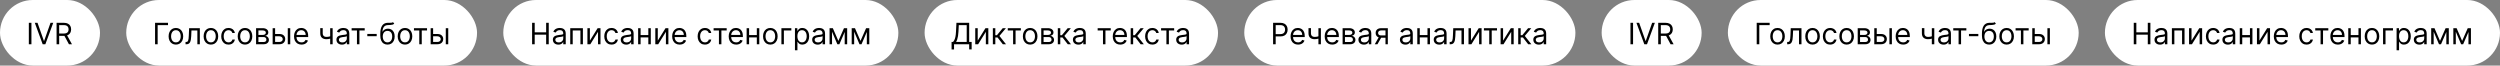 <?xml version="1.0" encoding="UTF-8"?> <svg xmlns="http://www.w3.org/2000/svg" width="1525" height="40" viewBox="0 0 1525 40" fill="none"><rect x="0" y="0" width="1525" height="40" fill="#808080" stroke="none"/> <rect width="61" height="40" rx="20" fill="white"></rect> <path d="M19.171 13.909V27H17.585V13.909H19.171ZM22.886 13.909L26.772 24.929H26.926L30.812 13.909H32.474L27.667 27H26.031L21.224 13.909H22.886ZM34.513 27V13.909H38.936C39.959 13.909 40.798 14.084 41.455 14.433C42.111 14.778 42.597 15.254 42.912 15.859C43.227 16.464 43.385 17.152 43.385 17.923C43.385 18.695 43.227 19.379 42.912 19.975C42.597 20.572 42.113 21.041 41.461 21.381C40.809 21.718 39.976 21.886 38.962 21.886H35.382V20.454H38.911C39.61 20.454 40.172 20.352 40.598 20.148C41.029 19.943 41.34 19.653 41.531 19.278C41.727 18.899 41.825 18.447 41.825 17.923C41.825 17.399 41.727 16.941 41.531 16.549C41.335 16.157 41.022 15.854 40.592 15.641C40.161 15.424 39.593 15.315 38.885 15.315H36.098V27H34.513ZM40.675 21.119L43.897 27H42.056L38.885 21.119H40.675Z" fill="black"></path> <rect x="977" width="61" height="40" rx="20" fill="white"></rect> <path d="M996.17 13.909V27H994.585V13.909H996.17ZM999.886 13.909L1003.77 24.929H1003.93L1007.81 13.909H1009.47L1004.67 27H1003.03L998.224 13.909H999.886ZM1011.51 27V13.909H1015.94C1016.96 13.909 1017.8 14.084 1018.45 14.433C1019.11 14.778 1019.6 15.254 1019.91 15.859C1020.23 16.464 1020.39 17.152 1020.39 17.923C1020.39 18.695 1020.23 19.379 1019.91 19.975C1019.6 20.572 1019.11 21.041 1018.46 21.381C1017.81 21.718 1016.98 21.886 1015.96 21.886H1012.38V20.454H1015.91C1016.61 20.454 1017.17 20.352 1017.6 20.148C1018.03 19.943 1018.34 19.653 1018.53 19.278C1018.73 18.899 1018.83 18.447 1018.83 17.923C1018.83 17.399 1018.73 16.941 1018.53 16.549C1018.34 16.157 1018.02 15.854 1017.59 15.641C1017.16 15.424 1016.59 15.315 1015.89 15.315H1013.1V27H1011.51ZM1017.67 21.119L1020.9 27H1019.06L1015.89 21.119H1017.67Z" fill="black"></path> <rect x="77" width="214" height="40" rx="20" fill="white"></rect> <path d="M102.486 13.909V15.315H96.171V27H94.585V13.909H102.486ZM107.299 27.204C106.413 27.204 105.635 26.994 104.966 26.572C104.301 26.15 103.781 25.56 103.406 24.801C103.036 24.043 102.85 23.156 102.85 22.142C102.85 21.119 103.036 20.227 103.406 19.464C103.781 18.701 104.301 18.109 104.966 17.687C105.635 17.265 106.413 17.054 107.299 17.054C108.185 17.054 108.961 17.265 109.626 17.687C110.295 18.109 110.815 18.701 111.185 19.464C111.56 20.227 111.748 21.119 111.748 22.142C111.748 23.156 111.56 24.043 111.185 24.801C110.815 25.56 110.295 26.15 109.626 26.572C108.961 26.994 108.185 27.204 107.299 27.204ZM107.299 25.849C107.972 25.849 108.526 25.677 108.961 25.332C109.396 24.986 109.717 24.533 109.926 23.97C110.135 23.408 110.239 22.798 110.239 22.142C110.239 21.486 110.135 20.874 109.926 20.308C109.717 19.741 109.396 19.283 108.961 18.933C108.526 18.584 107.972 18.409 107.299 18.409C106.626 18.409 106.072 18.584 105.637 18.933C105.202 19.283 104.881 19.741 104.672 20.308C104.463 20.874 104.359 21.486 104.359 22.142C104.359 22.798 104.463 23.408 104.672 23.97C104.881 24.533 105.202 24.986 105.637 25.332C106.072 25.677 106.626 25.849 107.299 25.849ZM113.181 27V25.594H113.539C113.833 25.594 114.078 25.536 114.274 25.421C114.47 25.302 114.628 25.095 114.747 24.801C114.871 24.503 114.965 24.09 115.029 23.561C115.097 23.028 115.146 22.351 115.176 21.528L115.355 17.182H121.9V27H120.392V18.588H116.786L116.633 22.091C116.599 22.896 116.526 23.606 116.416 24.22C116.309 24.829 116.145 25.34 115.923 25.754C115.706 26.167 115.416 26.478 115.054 26.687C114.692 26.896 114.238 27 113.693 27H113.181ZM128.656 27.204C127.77 27.204 126.992 26.994 126.323 26.572C125.659 26.15 125.139 25.56 124.764 24.801C124.393 24.043 124.208 23.156 124.208 22.142C124.208 21.119 124.393 20.227 124.764 19.464C125.139 18.701 125.659 18.109 126.323 17.687C126.992 17.265 127.77 17.054 128.656 17.054C129.543 17.054 130.318 17.265 130.983 17.687C131.652 18.109 132.172 18.701 132.543 19.464C132.918 20.227 133.105 21.119 133.105 22.142C133.105 23.156 132.918 24.043 132.543 24.801C132.172 25.56 131.652 26.15 130.983 26.572C130.318 26.994 129.543 27.204 128.656 27.204ZM128.656 25.849C129.33 25.849 129.884 25.677 130.318 25.332C130.753 24.986 131.075 24.533 131.284 23.97C131.492 23.408 131.597 22.798 131.597 22.142C131.597 21.486 131.492 20.874 131.284 20.308C131.075 19.741 130.753 19.283 130.318 18.933C129.884 18.584 129.33 18.409 128.656 18.409C127.983 18.409 127.429 18.584 126.994 18.933C126.56 19.283 126.238 19.741 126.029 20.308C125.82 20.874 125.716 21.486 125.716 22.142C125.716 22.798 125.82 23.408 126.029 23.97C126.238 24.533 126.56 24.986 126.994 25.332C127.429 25.677 127.983 25.849 128.656 25.849ZM139.397 27.204C138.476 27.204 137.684 26.987 137.019 26.553C136.354 26.118 135.843 25.519 135.485 24.756C135.127 23.994 134.948 23.122 134.948 22.142C134.948 21.145 135.131 20.265 135.498 19.502C135.868 18.735 136.384 18.136 137.044 17.706C137.709 17.271 138.485 17.054 139.371 17.054C140.061 17.054 140.684 17.182 141.238 17.438C141.792 17.693 142.245 18.051 142.599 18.511C142.953 18.972 143.172 19.509 143.257 20.122H141.749C141.634 19.675 141.378 19.278 140.982 18.933C140.59 18.584 140.061 18.409 139.397 18.409C138.809 18.409 138.293 18.562 137.85 18.869C137.411 19.172 137.068 19.6 136.821 20.154C136.578 20.704 136.456 21.349 136.456 22.091C136.456 22.849 136.576 23.51 136.814 24.072C137.057 24.635 137.398 25.072 137.837 25.383C138.28 25.694 138.8 25.849 139.397 25.849C139.789 25.849 140.145 25.781 140.464 25.645C140.784 25.509 141.054 25.312 141.276 25.057C141.498 24.801 141.655 24.494 141.749 24.136H143.257C143.172 24.716 142.961 25.238 142.625 25.702C142.292 26.163 141.851 26.529 141.301 26.802C140.756 27.07 140.121 27.204 139.397 27.204ZM149.451 27.204C148.565 27.204 147.787 26.994 147.118 26.572C146.453 26.15 145.934 25.56 145.559 24.801C145.188 24.043 145.002 23.156 145.002 22.142C145.002 21.119 145.188 20.227 145.559 19.464C145.934 18.701 146.453 18.109 147.118 17.687C147.787 17.265 148.565 17.054 149.451 17.054C150.338 17.054 151.113 17.265 151.778 17.687C152.447 18.109 152.967 18.701 153.338 19.464C153.713 20.227 153.9 21.119 153.9 22.142C153.9 23.156 153.713 24.043 153.338 24.801C152.967 25.56 152.447 26.15 151.778 26.572C151.113 26.994 150.338 27.204 149.451 27.204ZM149.451 25.849C150.125 25.849 150.679 25.677 151.113 25.332C151.548 24.986 151.87 24.533 152.078 23.97C152.287 23.408 152.392 22.798 152.392 22.142C152.392 21.486 152.287 20.874 152.078 20.308C151.87 19.741 151.548 19.283 151.113 18.933C150.679 18.584 150.125 18.409 149.451 18.409C148.778 18.409 148.224 18.584 147.789 18.933C147.355 19.283 147.033 19.741 146.824 20.308C146.615 20.874 146.511 21.486 146.511 22.142C146.511 22.798 146.615 23.408 146.824 23.97C147.033 24.533 147.355 24.986 147.789 25.332C148.224 25.677 148.778 25.849 149.451 25.849ZM156.203 27V17.182H160.217C161.274 17.182 162.113 17.421 162.736 17.898C163.358 18.375 163.669 19.006 163.669 19.79C163.669 20.386 163.492 20.849 163.138 21.177C162.785 21.501 162.331 21.72 161.777 21.835C162.139 21.886 162.491 22.014 162.831 22.219C163.177 22.423 163.462 22.704 163.688 23.062C163.914 23.416 164.027 23.851 164.027 24.366C164.027 24.869 163.899 25.319 163.643 25.715C163.388 26.111 163.021 26.425 162.544 26.655C162.067 26.885 161.496 27 160.831 27H156.203ZM157.635 25.619H160.831C161.351 25.619 161.758 25.496 162.052 25.249C162.346 25.001 162.493 24.665 162.493 24.239C162.493 23.732 162.346 23.333 162.052 23.043C161.758 22.749 161.351 22.602 160.831 22.602H157.635V25.619ZM157.635 21.298H160.217C160.622 21.298 160.969 21.243 161.259 21.132C161.549 21.017 161.77 20.855 161.924 20.646C162.081 20.433 162.16 20.182 162.16 19.892C162.16 19.479 161.988 19.155 161.643 18.921C161.297 18.682 160.822 18.562 160.217 18.562H157.635V21.298ZM167.614 20.736H170.427C171.577 20.736 172.457 21.028 173.067 21.611C173.676 22.195 173.981 22.935 173.981 23.829C173.981 24.418 173.844 24.952 173.572 25.434C173.299 25.911 172.898 26.293 172.37 26.578C171.842 26.859 171.194 27 170.427 27H166.31V17.182H167.819V25.594H170.427C171.023 25.594 171.513 25.436 171.897 25.121C172.281 24.805 172.472 24.401 172.472 23.906C172.472 23.386 172.281 22.962 171.897 22.634C171.513 22.306 171.023 22.142 170.427 22.142H167.614V20.736ZM175.54 27V17.182H177.049V27H175.54ZM183.927 27.204C182.981 27.204 182.165 26.996 181.479 26.578C180.797 26.156 180.271 25.568 179.9 24.814C179.533 24.055 179.35 23.173 179.35 22.168C179.35 21.162 179.533 20.276 179.9 19.509C180.271 18.737 180.786 18.136 181.447 17.706C182.112 17.271 182.887 17.054 183.773 17.054C184.285 17.054 184.79 17.139 185.288 17.31C185.787 17.48 186.241 17.757 186.65 18.141C187.059 18.52 187.385 19.023 187.628 19.649C187.871 20.276 187.992 21.047 187.992 21.963V22.602H180.424V21.298H186.458C186.458 20.744 186.347 20.25 186.126 19.815C185.908 19.381 185.597 19.038 185.192 18.786C184.792 18.535 184.319 18.409 183.773 18.409C183.173 18.409 182.653 18.558 182.214 18.857C181.779 19.151 181.445 19.534 181.21 20.007C180.976 20.48 180.859 20.987 180.859 21.528V22.398C180.859 23.139 180.987 23.768 181.242 24.283C181.502 24.795 181.862 25.185 182.322 25.453C182.783 25.717 183.317 25.849 183.927 25.849C184.323 25.849 184.681 25.794 185.001 25.683C185.325 25.568 185.604 25.398 185.838 25.172C186.072 24.942 186.254 24.656 186.381 24.315L187.839 24.724C187.685 25.219 187.428 25.653 187.065 26.028C186.703 26.399 186.256 26.689 185.723 26.898C185.19 27.102 184.592 27.204 183.927 27.204ZM202.918 17.182V27H201.409V17.182H202.918ZM202.33 21.861V23.267C201.989 23.395 201.65 23.508 201.313 23.606C200.977 23.7 200.623 23.774 200.252 23.829C199.881 23.881 199.474 23.906 199.031 23.906C197.919 23.906 197.026 23.606 196.353 23.005C195.684 22.404 195.349 21.503 195.349 20.301V17.156H196.858V20.301C196.858 20.804 196.954 21.217 197.146 21.541C197.337 21.865 197.597 22.106 197.925 22.264C198.254 22.421 198.622 22.5 199.031 22.5C199.67 22.5 200.248 22.442 200.763 22.327C201.283 22.208 201.805 22.053 202.33 21.861ZM208.575 27.23C207.952 27.23 207.388 27.113 206.881 26.879C206.374 26.64 205.971 26.297 205.673 25.849C205.374 25.398 205.225 24.852 205.225 24.213C205.225 23.651 205.336 23.195 205.558 22.845C205.779 22.491 206.075 22.215 206.446 22.014C206.817 21.814 207.226 21.665 207.673 21.567C208.125 21.465 208.579 21.384 209.035 21.324C209.631 21.247 210.115 21.19 210.486 21.151C210.861 21.109 211.134 21.038 211.304 20.94C211.479 20.842 211.566 20.672 211.566 20.429V20.378C211.566 19.747 211.393 19.257 211.048 18.908C210.707 18.558 210.19 18.384 209.495 18.384C208.775 18.384 208.21 18.541 207.801 18.857C207.392 19.172 207.104 19.509 206.938 19.866L205.506 19.355C205.762 18.759 206.103 18.294 206.529 17.962C206.96 17.625 207.428 17.391 207.935 17.259C208.447 17.122 208.95 17.054 209.444 17.054C209.759 17.054 210.121 17.092 210.531 17.169C210.944 17.241 211.342 17.393 211.726 17.623C212.114 17.853 212.435 18.2 212.691 18.665C212.947 19.129 213.075 19.751 213.075 20.531V27H211.566V25.671H211.489C211.387 25.884 211.217 26.111 210.978 26.354C210.739 26.597 210.422 26.804 210.026 26.974C209.629 27.145 209.146 27.23 208.575 27.23ZM208.805 25.875C209.401 25.875 209.904 25.758 210.313 25.523C210.727 25.289 211.038 24.986 211.246 24.616C211.46 24.245 211.566 23.855 211.566 23.446V22.065C211.502 22.142 211.362 22.212 211.144 22.276C210.931 22.336 210.684 22.389 210.403 22.436C210.126 22.479 209.855 22.517 209.591 22.551C209.331 22.581 209.12 22.607 208.958 22.628C208.566 22.679 208.2 22.762 207.859 22.877C207.522 22.988 207.249 23.156 207.04 23.382C206.836 23.604 206.734 23.906 206.734 24.29C206.734 24.814 206.928 25.21 207.315 25.479C207.707 25.743 208.204 25.875 208.805 25.875ZM214.492 18.588V17.182H222.469V18.588H219.248V27H217.739V18.588H214.492ZM229.785 20.685V22.091H224.058V20.685H229.785ZM239.726 13.5L240.493 14.421C240.195 14.71 239.85 14.913 239.458 15.028C239.066 15.143 238.623 15.213 238.128 15.239C237.634 15.264 237.084 15.29 236.479 15.315C235.797 15.341 235.233 15.507 234.785 15.814C234.338 16.121 233.993 16.564 233.75 17.143C233.507 17.723 233.351 18.435 233.283 19.278H233.411C233.743 18.665 234.203 18.213 234.792 17.923C235.38 17.634 236.01 17.489 236.684 17.489C237.451 17.489 238.141 17.668 238.755 18.026C239.368 18.384 239.854 18.914 240.212 19.617C240.57 20.32 240.749 21.188 240.749 22.219C240.749 23.246 240.566 24.132 240.199 24.878C239.837 25.624 239.328 26.199 238.672 26.604C238.02 27.004 237.255 27.204 236.377 27.204C235.499 27.204 234.73 26.998 234.069 26.584C233.409 26.167 232.895 25.549 232.529 24.731C232.162 23.908 231.979 22.892 231.979 21.682V20.634C231.979 18.447 232.35 16.79 233.091 15.661C233.837 14.531 234.958 13.947 236.453 13.909C236.982 13.892 237.453 13.888 237.866 13.896C238.279 13.905 238.64 13.886 238.946 13.839C239.253 13.792 239.513 13.679 239.726 13.5ZM236.377 25.849C236.969 25.849 237.478 25.7 237.904 25.402C238.335 25.104 238.665 24.684 238.895 24.143C239.125 23.597 239.24 22.956 239.24 22.219C239.24 21.503 239.123 20.893 238.889 20.391C238.659 19.888 238.328 19.504 237.898 19.24C237.468 18.976 236.952 18.844 236.351 18.844C235.912 18.844 235.518 18.918 235.169 19.067C234.819 19.217 234.521 19.436 234.274 19.726C234.027 20.016 233.835 20.369 233.699 20.787C233.566 21.204 233.496 21.682 233.488 22.219C233.488 23.318 233.745 24.198 234.261 24.859C234.777 25.519 235.482 25.849 236.377 25.849ZM247.045 27.204C246.159 27.204 245.381 26.994 244.712 26.572C244.047 26.15 243.527 25.56 243.152 24.801C242.782 24.043 242.596 23.156 242.596 22.142C242.596 21.119 242.782 20.227 243.152 19.464C243.527 18.701 244.047 18.109 244.712 17.687C245.381 17.265 246.159 17.054 247.045 17.054C247.931 17.054 248.707 17.265 249.372 17.687C250.041 18.109 250.561 18.701 250.931 19.464C251.306 20.227 251.494 21.119 251.494 22.142C251.494 23.156 251.306 24.043 250.931 24.801C250.561 25.56 250.041 26.15 249.372 26.572C248.707 26.994 247.931 27.204 247.045 27.204ZM247.045 25.849C247.718 25.849 248.272 25.677 248.707 25.332C249.142 24.986 249.463 24.533 249.672 23.97C249.881 23.408 249.985 22.798 249.985 22.142C249.985 21.486 249.881 20.874 249.672 20.308C249.463 19.741 249.142 19.283 248.707 18.933C248.272 18.584 247.718 18.409 247.045 18.409C246.372 18.409 245.818 18.584 245.383 18.933C244.949 19.283 244.627 19.741 244.418 20.308C244.209 20.874 244.105 21.486 244.105 22.142C244.105 22.798 244.209 23.408 244.418 23.97C244.627 24.533 244.949 24.986 245.383 25.332C245.818 25.677 246.372 25.849 247.045 25.849ZM252.513 18.588V17.182H260.491V18.588H257.269V27H255.761V18.588H252.513ZM263.995 20.736H266.808C267.958 20.736 268.838 21.028 269.448 21.611C270.057 22.195 270.362 22.935 270.362 23.829C270.362 24.418 270.225 24.952 269.953 25.434C269.68 25.911 269.279 26.293 268.751 26.578C268.222 26.859 267.575 27 266.808 27H262.691V17.182H264.2V25.594H266.808C267.404 25.594 267.894 25.436 268.278 25.121C268.661 24.805 268.853 24.401 268.853 23.906C268.853 23.386 268.661 22.962 268.278 22.634C267.894 22.306 267.404 22.142 266.808 22.142H263.995V20.736ZM271.921 27V17.182H273.43V27H271.921Z" fill="black"></path> <rect x="1054" width="214" height="40" rx="20" fill="white"></rect> <path d="M1079.49 13.909V15.315H1073.17V27H1071.59V13.909H1079.49ZM1084.3 27.204C1083.41 27.204 1082.63 26.994 1081.97 26.572C1081.3 26.15 1080.78 25.56 1080.41 24.801C1080.04 24.043 1079.85 23.156 1079.85 22.142C1079.85 21.119 1080.04 20.227 1080.41 19.464C1080.78 18.701 1081.3 18.109 1081.97 17.687C1082.63 17.265 1083.41 17.054 1084.3 17.054C1085.19 17.054 1085.96 17.265 1086.63 17.687C1087.29 18.109 1087.81 18.701 1088.19 19.464C1088.56 20.227 1088.75 21.119 1088.75 22.142C1088.75 23.156 1088.56 24.043 1088.19 24.801C1087.81 25.56 1087.29 26.15 1086.63 26.572C1085.96 26.994 1085.19 27.204 1084.3 27.204ZM1084.3 25.849C1084.97 25.849 1085.53 25.677 1085.96 25.332C1086.4 24.986 1086.72 24.533 1086.93 23.97C1087.13 23.408 1087.24 22.798 1087.24 22.142C1087.24 21.486 1087.13 20.874 1086.93 20.308C1086.72 19.741 1086.4 19.283 1085.96 18.933C1085.53 18.584 1084.97 18.409 1084.3 18.409C1083.63 18.409 1083.07 18.584 1082.64 18.933C1082.2 19.283 1081.88 19.741 1081.67 20.308C1081.46 20.874 1081.36 21.486 1081.36 22.142C1081.36 22.798 1081.46 23.408 1081.67 23.97C1081.88 24.533 1082.2 24.986 1082.64 25.332C1083.07 25.677 1083.63 25.849 1084.3 25.849ZM1090.18 27V25.594H1090.54C1090.83 25.594 1091.08 25.536 1091.27 25.421C1091.47 25.302 1091.63 25.095 1091.75 24.801C1091.87 24.503 1091.96 24.09 1092.03 23.561C1092.1 23.028 1092.15 22.351 1092.18 21.528L1092.35 17.182H1098.9V27H1097.39V18.588H1093.79L1093.63 22.091C1093.6 22.896 1093.53 23.606 1093.42 24.22C1093.31 24.829 1093.15 25.34 1092.92 25.754C1092.71 26.167 1092.42 26.478 1092.05 26.687C1091.69 26.896 1091.24 27 1090.69 27H1090.18ZM1105.66 27.204C1104.77 27.204 1103.99 26.994 1103.32 26.572C1102.66 26.15 1102.14 25.56 1101.76 24.801C1101.39 24.043 1101.21 23.156 1101.21 22.142C1101.21 21.119 1101.39 20.227 1101.76 19.464C1102.14 18.701 1102.66 18.109 1103.32 17.687C1103.99 17.265 1104.77 17.054 1105.66 17.054C1106.54 17.054 1107.32 17.265 1107.98 17.687C1108.65 18.109 1109.17 18.701 1109.54 19.464C1109.92 20.227 1110.11 21.119 1110.11 22.142C1110.11 23.156 1109.92 24.043 1109.54 24.801C1109.17 25.56 1108.65 26.15 1107.98 26.572C1107.32 26.994 1106.54 27.204 1105.66 27.204ZM1105.66 25.849C1106.33 25.849 1106.88 25.677 1107.32 25.332C1107.75 24.986 1108.07 24.533 1108.28 23.97C1108.49 23.408 1108.6 22.798 1108.6 22.142C1108.6 21.486 1108.49 20.874 1108.28 20.308C1108.07 19.741 1107.75 19.283 1107.32 18.933C1106.88 18.584 1106.33 18.409 1105.66 18.409C1104.98 18.409 1104.43 18.584 1103.99 18.933C1103.56 19.283 1103.24 19.741 1103.03 20.308C1102.82 20.874 1102.72 21.486 1102.72 22.142C1102.72 22.798 1102.82 23.408 1103.03 23.97C1103.24 24.533 1103.56 24.986 1103.99 25.332C1104.43 25.677 1104.98 25.849 1105.66 25.849ZM1116.4 27.204C1115.48 27.204 1114.68 26.987 1114.02 26.553C1113.35 26.118 1112.84 25.519 1112.48 24.756C1112.13 23.994 1111.95 23.122 1111.95 22.142C1111.95 21.145 1112.13 20.265 1112.5 19.502C1112.87 18.735 1113.38 18.136 1114.04 17.706C1114.71 17.271 1115.48 17.054 1116.37 17.054C1117.06 17.054 1117.68 17.182 1118.24 17.438C1118.79 17.693 1119.25 18.051 1119.6 18.511C1119.95 18.972 1120.17 19.509 1120.26 20.122H1118.75C1118.63 19.675 1118.38 19.278 1117.98 18.933C1117.59 18.584 1117.06 18.409 1116.4 18.409C1115.81 18.409 1115.29 18.562 1114.85 18.869C1114.41 19.172 1114.07 19.6 1113.82 20.154C1113.58 20.704 1113.46 21.349 1113.46 22.091C1113.46 22.849 1113.58 23.51 1113.81 24.072C1114.06 24.635 1114.4 25.072 1114.84 25.383C1115.28 25.694 1115.8 25.849 1116.4 25.849C1116.79 25.849 1117.14 25.781 1117.46 25.645C1117.78 25.509 1118.05 25.312 1118.28 25.057C1118.5 24.801 1118.66 24.494 1118.75 24.136H1120.26C1120.17 24.716 1119.96 25.238 1119.62 25.702C1119.29 26.163 1118.85 26.529 1118.3 26.802C1117.76 27.07 1117.12 27.204 1116.4 27.204ZM1126.45 27.204C1125.56 27.204 1124.79 26.994 1124.12 26.572C1123.45 26.15 1122.93 25.56 1122.56 24.801C1122.19 24.043 1122 23.156 1122 22.142C1122 21.119 1122.19 20.227 1122.56 19.464C1122.93 18.701 1123.45 18.109 1124.12 17.687C1124.79 17.265 1125.56 17.054 1126.45 17.054C1127.34 17.054 1128.11 17.265 1128.78 17.687C1129.45 18.109 1129.97 18.701 1130.34 19.464C1130.71 20.227 1130.9 21.119 1130.9 22.142C1130.9 23.156 1130.71 24.043 1130.34 24.801C1129.97 25.56 1129.45 26.15 1128.78 26.572C1128.11 26.994 1127.34 27.204 1126.45 27.204ZM1126.45 25.849C1127.12 25.849 1127.68 25.677 1128.11 25.332C1128.55 24.986 1128.87 24.533 1129.08 23.97C1129.29 23.408 1129.39 22.798 1129.39 22.142C1129.39 21.486 1129.29 20.874 1129.08 20.308C1128.87 19.741 1128.55 19.283 1128.11 18.933C1127.68 18.584 1127.12 18.409 1126.45 18.409C1125.78 18.409 1125.22 18.584 1124.79 18.933C1124.35 19.283 1124.03 19.741 1123.82 20.308C1123.62 20.874 1123.51 21.486 1123.51 22.142C1123.51 22.798 1123.62 23.408 1123.82 23.97C1124.03 24.533 1124.35 24.986 1124.79 25.332C1125.22 25.677 1125.78 25.849 1126.45 25.849ZM1133.2 27V17.182H1137.22C1138.27 17.182 1139.11 17.421 1139.74 17.898C1140.36 18.375 1140.67 19.006 1140.67 19.79C1140.67 20.386 1140.49 20.849 1140.14 21.177C1139.78 21.501 1139.33 21.72 1138.78 21.835C1139.14 21.886 1139.49 22.014 1139.83 22.219C1140.18 22.423 1140.46 22.704 1140.69 23.062C1140.91 23.416 1141.03 23.851 1141.03 24.366C1141.03 24.869 1140.9 25.319 1140.64 25.715C1140.39 26.111 1140.02 26.425 1139.54 26.655C1139.07 26.885 1138.5 27 1137.83 27H1133.2ZM1134.63 25.619H1137.83C1138.35 25.619 1138.76 25.496 1139.05 25.249C1139.35 25.001 1139.49 24.665 1139.49 24.239C1139.49 23.732 1139.35 23.333 1139.05 23.043C1138.76 22.749 1138.35 22.602 1137.83 22.602H1134.63V25.619ZM1134.63 21.298H1137.22C1137.62 21.298 1137.97 21.243 1138.26 21.132C1138.55 21.017 1138.77 20.855 1138.92 20.646C1139.08 20.433 1139.16 20.182 1139.16 19.892C1139.16 19.479 1138.99 19.155 1138.64 18.921C1138.3 18.682 1137.82 18.562 1137.22 18.562H1134.63V21.298ZM1144.61 20.736H1147.43C1148.58 20.736 1149.46 21.028 1150.07 21.611C1150.68 22.195 1150.98 22.935 1150.98 23.829C1150.98 24.418 1150.84 24.952 1150.57 25.434C1150.3 25.911 1149.9 26.293 1149.37 26.578C1148.84 26.859 1148.19 27 1147.43 27H1143.31V17.182H1144.82V25.594H1147.43C1148.02 25.594 1148.51 25.436 1148.9 25.121C1149.28 24.805 1149.47 24.401 1149.47 23.906C1149.47 23.386 1149.28 22.962 1148.9 22.634C1148.51 22.306 1148.02 22.142 1147.43 22.142H1144.61V20.736ZM1152.54 27V17.182H1154.05V27H1152.54ZM1160.93 27.204C1159.98 27.204 1159.16 26.996 1158.48 26.578C1157.8 26.156 1157.27 25.568 1156.9 24.814C1156.53 24.055 1156.35 23.173 1156.35 22.168C1156.35 21.162 1156.53 20.276 1156.9 19.509C1157.27 18.737 1157.79 18.136 1158.45 17.706C1159.11 17.271 1159.89 17.054 1160.77 17.054C1161.28 17.054 1161.79 17.139 1162.29 17.31C1162.79 17.48 1163.24 17.757 1163.65 18.141C1164.06 18.52 1164.38 19.023 1164.63 19.649C1164.87 20.276 1164.99 21.047 1164.99 21.963V22.602H1157.42V21.298H1163.46C1163.46 20.744 1163.35 20.25 1163.13 19.815C1162.91 19.381 1162.6 19.038 1162.19 18.786C1161.79 18.535 1161.32 18.409 1160.77 18.409C1160.17 18.409 1159.65 18.558 1159.21 18.857C1158.78 19.151 1158.44 19.534 1158.21 20.007C1157.98 20.48 1157.86 20.987 1157.86 21.528V22.398C1157.86 23.139 1157.99 23.768 1158.24 24.283C1158.5 24.795 1158.86 25.185 1159.32 25.453C1159.78 25.717 1160.32 25.849 1160.93 25.849C1161.32 25.849 1161.68 25.794 1162 25.683C1162.32 25.568 1162.6 25.398 1162.84 25.172C1163.07 24.942 1163.25 24.656 1163.38 24.315L1164.84 24.724C1164.69 25.219 1164.43 25.653 1164.07 26.028C1163.7 26.399 1163.26 26.689 1162.72 26.898C1162.19 27.102 1161.59 27.204 1160.93 27.204ZM1179.92 17.182V27H1178.41V17.182H1179.92ZM1179.33 21.861V23.267C1178.99 23.395 1178.65 23.508 1178.31 23.606C1177.98 23.7 1177.62 23.774 1177.25 23.829C1176.88 23.881 1176.47 23.906 1176.03 23.906C1174.92 23.906 1174.03 23.606 1173.35 23.005C1172.68 22.404 1172.35 21.503 1172.35 20.301V17.156H1173.86V20.301C1173.86 20.804 1173.95 21.217 1174.15 21.541C1174.34 21.865 1174.6 22.106 1174.93 22.264C1175.25 22.421 1175.62 22.5 1176.03 22.5C1176.67 22.5 1177.25 22.442 1177.76 22.327C1178.28 22.208 1178.81 22.053 1179.33 21.861ZM1185.57 27.23C1184.95 27.23 1184.39 27.113 1183.88 26.879C1183.37 26.64 1182.97 26.297 1182.67 25.849C1182.37 25.398 1182.23 24.852 1182.23 24.213C1182.23 23.651 1182.34 23.195 1182.56 22.845C1182.78 22.491 1183.08 22.215 1183.45 22.014C1183.82 21.814 1184.23 21.665 1184.67 21.567C1185.13 21.465 1185.58 21.384 1186.03 21.324C1186.63 21.247 1187.12 21.19 1187.49 21.151C1187.86 21.109 1188.13 21.038 1188.3 20.94C1188.48 20.842 1188.57 20.672 1188.57 20.429V20.378C1188.57 19.747 1188.39 19.257 1188.05 18.908C1187.71 18.558 1187.19 18.384 1186.5 18.384C1185.77 18.384 1185.21 18.541 1184.8 18.857C1184.39 19.172 1184.1 19.509 1183.94 19.866L1182.51 19.355C1182.76 18.759 1183.1 18.294 1183.53 17.962C1183.96 17.625 1184.43 17.391 1184.94 17.259C1185.45 17.122 1185.95 17.054 1186.44 17.054C1186.76 17.054 1187.12 17.092 1187.53 17.169C1187.94 17.241 1188.34 17.393 1188.73 17.623C1189.11 17.853 1189.44 18.2 1189.69 18.665C1189.95 19.129 1190.07 19.751 1190.07 20.531V27H1188.57V25.671H1188.49C1188.39 25.884 1188.22 26.111 1187.98 26.354C1187.74 26.597 1187.42 26.804 1187.03 26.974C1186.63 27.145 1186.15 27.23 1185.57 27.23ZM1185.8 25.875C1186.4 25.875 1186.9 25.758 1187.31 25.523C1187.73 25.289 1188.04 24.986 1188.25 24.616C1188.46 24.245 1188.57 23.855 1188.57 23.446V22.065C1188.5 22.142 1188.36 22.212 1188.14 22.276C1187.93 22.336 1187.68 22.389 1187.4 22.436C1187.13 22.479 1186.86 22.517 1186.59 22.551C1186.33 22.581 1186.12 22.607 1185.96 22.628C1185.57 22.679 1185.2 22.762 1184.86 22.877C1184.52 22.988 1184.25 23.156 1184.04 23.382C1183.84 23.604 1183.73 23.906 1183.73 24.29C1183.73 24.814 1183.93 25.21 1184.32 25.479C1184.71 25.743 1185.2 25.875 1185.8 25.875ZM1191.49 18.588V17.182H1199.47V18.588H1196.25V27H1194.74V18.588H1191.49ZM1206.78 20.685V22.091H1201.06V20.685H1206.78ZM1216.73 13.5L1217.49 14.421C1217.19 14.71 1216.85 14.913 1216.46 15.028C1216.07 15.143 1215.62 15.213 1215.13 15.239C1214.63 15.264 1214.08 15.29 1213.48 15.315C1212.8 15.341 1212.23 15.507 1211.79 15.814C1211.34 16.121 1210.99 16.564 1210.75 17.143C1210.51 17.723 1210.35 18.435 1210.28 19.278H1210.41C1210.74 18.665 1211.2 18.213 1211.79 17.923C1212.38 17.634 1213.01 17.489 1213.68 17.489C1214.45 17.489 1215.14 17.668 1215.75 18.026C1216.37 18.384 1216.85 18.914 1217.21 19.617C1217.57 20.32 1217.75 21.188 1217.75 22.219C1217.75 23.246 1217.57 24.132 1217.2 24.878C1216.84 25.624 1216.33 26.199 1215.67 26.604C1215.02 27.004 1214.25 27.204 1213.38 27.204C1212.5 27.204 1211.73 26.998 1211.07 26.584C1210.41 26.167 1209.9 25.549 1209.53 24.731C1209.16 23.908 1208.98 22.892 1208.98 21.682V20.634C1208.98 18.447 1209.35 16.79 1210.09 15.661C1210.84 14.531 1211.96 13.947 1213.45 13.909C1213.98 13.892 1214.45 13.888 1214.87 13.896C1215.28 13.905 1215.64 13.886 1215.95 13.839C1216.25 13.792 1216.51 13.679 1216.73 13.5ZM1213.38 25.849C1213.97 25.849 1214.48 25.7 1214.9 25.402C1215.33 25.104 1215.67 24.684 1215.9 24.143C1216.13 23.597 1216.24 22.956 1216.24 22.219C1216.24 21.503 1216.12 20.893 1215.89 20.391C1215.66 19.888 1215.33 19.504 1214.9 19.24C1214.47 18.976 1213.95 18.844 1213.35 18.844C1212.91 18.844 1212.52 18.918 1212.17 19.067C1211.82 19.217 1211.52 19.436 1211.27 19.726C1211.03 20.016 1210.83 20.369 1210.7 20.787C1210.57 21.204 1210.5 21.682 1210.49 22.219C1210.49 23.318 1210.75 24.198 1211.26 24.859C1211.78 25.519 1212.48 25.849 1213.38 25.849ZM1224.05 27.204C1223.16 27.204 1222.38 26.994 1221.71 26.572C1221.05 26.15 1220.53 25.56 1220.15 24.801C1219.78 24.043 1219.6 23.156 1219.6 22.142C1219.6 21.119 1219.78 20.227 1220.15 19.464C1220.53 18.701 1221.05 18.109 1221.71 17.687C1222.38 17.265 1223.16 17.054 1224.05 17.054C1224.93 17.054 1225.71 17.265 1226.37 17.687C1227.04 18.109 1227.56 18.701 1227.93 19.464C1228.31 20.227 1228.49 21.119 1228.49 22.142C1228.49 23.156 1228.31 24.043 1227.93 24.801C1227.56 25.56 1227.04 26.15 1226.37 26.572C1225.71 26.994 1224.93 27.204 1224.05 27.204ZM1224.05 25.849C1224.72 25.849 1225.27 25.677 1225.71 25.332C1226.14 24.986 1226.46 24.533 1226.67 23.97C1226.88 23.408 1226.99 22.798 1226.99 22.142C1226.99 21.486 1226.88 20.874 1226.67 20.308C1226.46 19.741 1226.14 19.283 1225.71 18.933C1225.27 18.584 1224.72 18.409 1224.05 18.409C1223.37 18.409 1222.82 18.584 1222.38 18.933C1221.95 19.283 1221.63 19.741 1221.42 20.308C1221.21 20.874 1221.1 21.486 1221.1 22.142C1221.1 22.798 1221.21 23.408 1221.42 23.97C1221.63 24.533 1221.95 24.986 1222.38 25.332C1222.82 25.677 1223.37 25.849 1224.05 25.849ZM1229.51 18.588V17.182H1237.49V18.588H1234.27V27H1232.76V18.588H1229.51ZM1241 20.736H1243.81C1244.96 20.736 1245.84 21.028 1246.45 21.611C1247.06 22.195 1247.36 22.935 1247.36 23.829C1247.36 24.418 1247.23 24.952 1246.95 25.434C1246.68 25.911 1246.28 26.293 1245.75 26.578C1245.22 26.859 1244.57 27 1243.81 27H1239.69V17.182H1241.2V25.594H1243.81C1244.4 25.594 1244.89 25.436 1245.28 25.121C1245.66 24.805 1245.85 24.401 1245.85 23.906C1245.85 23.386 1245.66 22.962 1245.28 22.634C1244.89 22.306 1244.4 22.142 1243.81 22.142H1241V20.736ZM1248.92 27V17.182H1250.43V27H1248.92Z" fill="black"></path> <rect x="307" width="241" height="40" rx="20" fill="white"></rect> <path d="M324.585 27V13.909H326.17V19.739H333.151V13.909H334.736V27H333.151V21.145H326.17V27H324.585ZM340.594 27.23C339.972 27.23 339.407 27.113 338.9 26.879C338.393 26.64 337.99 26.297 337.692 25.849C337.394 25.398 337.245 24.852 337.245 24.213C337.245 23.651 337.355 23.195 337.577 22.845C337.799 22.491 338.095 22.215 338.466 22.014C338.836 21.814 339.245 21.665 339.693 21.567C340.145 21.465 340.598 21.384 341.054 21.324C341.651 21.247 342.135 21.19 342.505 21.151C342.88 21.109 343.153 21.038 343.324 20.94C343.498 20.842 343.586 20.672 343.586 20.429V20.378C343.586 19.747 343.413 19.257 343.068 18.908C342.727 18.558 342.209 18.384 341.515 18.384C340.794 18.384 340.23 18.541 339.821 18.857C339.412 19.172 339.124 19.509 338.958 19.866L337.526 19.355C337.782 18.759 338.123 18.294 338.549 17.962C338.979 17.625 339.448 17.391 339.955 17.259C340.466 17.122 340.969 17.054 341.463 17.054C341.779 17.054 342.141 17.092 342.55 17.169C342.963 17.241 343.362 17.393 343.745 17.623C344.133 17.853 344.455 18.2 344.711 18.665C344.966 19.129 345.094 19.751 345.094 20.531V27H343.586V25.671H343.509C343.407 25.884 343.236 26.111 342.998 26.354C342.759 26.597 342.441 26.804 342.045 26.974C341.649 27.145 341.165 27.23 340.594 27.23ZM340.824 25.875C341.421 25.875 341.924 25.758 342.333 25.523C342.746 25.289 343.057 24.986 343.266 24.616C343.479 24.245 343.586 23.855 343.586 23.446V22.065C343.522 22.142 343.381 22.212 343.164 22.276C342.951 22.336 342.703 22.389 342.422 22.436C342.145 22.479 341.875 22.517 341.61 22.551C341.35 22.581 341.14 22.607 340.978 22.628C340.586 22.679 340.219 22.762 339.878 22.877C339.542 22.988 339.269 23.156 339.06 23.382C338.855 23.604 338.753 23.906 338.753 24.29C338.753 24.814 338.947 25.21 339.335 25.479C339.727 25.743 340.223 25.875 340.824 25.875ZM347.847 27V17.182H355.569V27H354.061V18.588H349.356V27H347.847ZM359.833 24.776L364.563 17.182H366.301V27H364.793V19.406L360.088 27H358.324V17.182H359.833V24.776ZM373.053 27.204C372.132 27.204 371.34 26.987 370.675 26.553C370.01 26.118 369.499 25.519 369.141 24.756C368.783 23.994 368.604 23.122 368.604 22.142C368.604 21.145 368.787 20.265 369.154 19.502C369.525 18.735 370.04 18.136 370.701 17.706C371.365 17.271 372.141 17.054 373.027 17.054C373.718 17.054 374.34 17.182 374.894 17.438C375.448 17.693 375.902 18.051 376.255 18.511C376.609 18.972 376.828 19.509 376.914 20.122H375.405C375.29 19.675 375.034 19.278 374.638 18.933C374.246 18.584 373.718 18.409 373.053 18.409C372.465 18.409 371.949 18.562 371.506 18.869C371.067 19.172 370.724 19.6 370.477 20.154C370.234 20.704 370.113 21.349 370.113 22.091C370.113 22.849 370.232 23.51 370.471 24.072C370.713 24.635 371.054 25.072 371.493 25.383C371.936 25.694 372.456 25.849 373.053 25.849C373.445 25.849 373.801 25.781 374.12 25.645C374.44 25.509 374.711 25.312 374.932 25.057C375.154 24.801 375.311 24.494 375.405 24.136H376.914C376.828 24.716 376.618 25.238 376.281 25.702C375.949 26.163 375.507 26.529 374.958 26.802C374.412 27.07 373.777 27.204 373.053 27.204ZM382.008 27.23C381.386 27.23 380.821 27.113 380.314 26.879C379.807 26.64 379.404 26.297 379.106 25.849C378.808 25.398 378.659 24.852 378.659 24.213C378.659 23.651 378.77 23.195 378.991 22.845C379.213 22.491 379.509 22.215 379.88 22.014C380.25 21.814 380.659 21.665 381.107 21.567C381.559 21.465 382.012 21.384 382.468 21.324C383.065 21.247 383.549 21.19 383.919 21.151C384.294 21.109 384.567 21.038 384.738 20.94C384.912 20.842 385 20.672 385 20.429V20.378C385 19.747 384.827 19.257 384.482 18.908C384.141 18.558 383.623 18.384 382.929 18.384C382.208 18.384 381.644 18.541 381.235 18.857C380.826 19.172 380.538 19.509 380.372 19.866L378.94 19.355C379.196 18.759 379.537 18.294 379.963 17.962C380.393 17.625 380.862 17.391 381.369 17.259C381.88 17.122 382.383 17.054 382.877 17.054C383.193 17.054 383.555 17.092 383.964 17.169C384.377 17.241 384.776 17.393 385.159 17.623C385.547 17.853 385.869 18.2 386.125 18.665C386.38 19.129 386.508 19.751 386.508 20.531V27H385V25.671H384.923C384.821 25.884 384.65 26.111 384.412 26.354C384.173 26.597 383.855 26.804 383.459 26.974C383.063 27.145 382.579 27.23 382.008 27.23ZM382.238 25.875C382.835 25.875 383.338 25.758 383.747 25.523C384.16 25.289 384.471 24.986 384.68 24.616C384.893 24.245 385 23.855 385 23.446V22.065C384.936 22.142 384.795 22.212 384.578 22.276C384.365 22.336 384.118 22.389 383.836 22.436C383.559 22.479 383.289 22.517 383.025 22.551C382.765 22.581 382.554 22.607 382.392 22.628C382 22.679 381.633 22.762 381.292 22.877C380.956 22.988 380.683 23.156 380.474 23.382C380.27 23.604 380.167 23.906 380.167 24.29C380.167 24.814 380.361 25.21 380.749 25.479C381.141 25.743 381.637 25.875 382.238 25.875ZM395.833 21.401V22.807H390.412V21.401H395.833ZM390.77 17.182V27H389.262V17.182H390.77ZM396.983 17.182V27H395.475V17.182H396.983ZM401.247 24.776L405.977 17.182H407.715V27H406.207V19.406L401.502 27H399.738V17.182H401.247V24.776ZM414.595 27.204C413.649 27.204 412.833 26.996 412.147 26.578C411.465 26.156 410.939 25.568 410.568 24.814C410.201 24.055 410.018 23.173 410.018 22.168C410.018 21.162 410.201 20.276 410.568 19.509C410.939 18.737 411.454 18.136 412.115 17.706C412.779 17.271 413.555 17.054 414.441 17.054C414.953 17.054 415.458 17.139 415.956 17.31C416.455 17.48 416.909 17.757 417.318 18.141C417.727 18.52 418.053 19.023 418.296 19.649C418.539 20.276 418.66 21.047 418.66 21.963V22.602H411.092V21.298H417.126C417.126 20.744 417.015 20.25 416.794 19.815C416.576 19.381 416.265 19.038 415.86 18.786C415.46 18.535 414.987 18.409 414.441 18.409C413.841 18.409 413.321 18.558 412.882 18.857C412.447 19.151 412.113 19.534 411.878 20.007C411.644 20.48 411.527 20.987 411.527 21.528V22.398C411.527 23.139 411.654 23.768 411.91 24.283C412.17 24.795 412.53 25.185 412.99 25.453C413.451 25.717 413.985 25.849 414.595 25.849C414.991 25.849 415.349 25.794 415.669 25.683C415.993 25.568 416.272 25.398 416.506 25.172C416.74 24.942 416.922 24.656 417.049 24.315L418.507 24.724C418.353 25.219 418.096 25.653 417.733 26.028C417.371 26.399 416.924 26.689 416.391 26.898C415.858 27.102 415.26 27.204 414.595 27.204ZM430.006 27.204C429.086 27.204 428.293 26.987 427.628 26.553C426.963 26.118 426.452 25.519 426.094 24.756C425.736 23.994 425.557 23.122 425.557 22.142C425.557 21.145 425.74 20.265 426.107 19.502C426.478 18.735 426.993 18.136 427.654 17.706C428.319 17.271 429.094 17.054 429.98 17.054C430.671 17.054 431.293 17.182 431.847 17.438C432.401 17.693 432.855 18.051 433.208 18.511C433.562 18.972 433.782 19.509 433.867 20.122H432.358C432.243 19.675 431.988 19.278 431.591 18.933C431.199 18.584 430.671 18.409 430.006 18.409C429.418 18.409 428.902 18.562 428.459 18.869C428.02 19.172 427.677 19.6 427.43 20.154C427.187 20.704 427.066 21.349 427.066 22.091C427.066 22.849 427.185 23.51 427.424 24.072C427.667 24.635 428.007 25.072 428.446 25.383C428.89 25.694 429.409 25.849 430.006 25.849C430.398 25.849 430.754 25.781 431.074 25.645C431.393 25.509 431.664 25.312 431.885 25.057C432.107 24.801 432.265 24.494 432.358 24.136H433.867C433.782 24.716 433.571 25.238 433.234 25.702C432.902 26.163 432.461 26.529 431.911 26.802C431.365 27.07 430.73 27.204 430.006 27.204ZM435.299 18.588V17.182H443.276V18.588H440.054V27H438.546V18.588H435.299ZM449.083 27.204C448.137 27.204 447.321 26.996 446.635 26.578C445.953 26.156 445.427 25.568 445.056 24.814C444.69 24.055 444.506 23.173 444.506 22.168C444.506 21.162 444.69 20.276 445.056 19.509C445.427 18.737 445.942 18.136 446.603 17.706C447.268 17.271 448.043 17.054 448.93 17.054C449.441 17.054 449.946 17.139 450.445 17.31C450.943 17.48 451.397 17.757 451.806 18.141C452.215 18.52 452.541 19.023 452.784 19.649C453.027 20.276 453.148 21.047 453.148 21.963V22.602H445.58V21.298H451.614C451.614 20.744 451.504 20.25 451.282 19.815C451.065 19.381 450.754 19.038 450.349 18.786C449.948 18.535 449.475 18.409 448.93 18.409C448.329 18.409 447.809 18.558 447.37 18.857C446.935 19.151 446.601 19.534 446.366 20.007C446.132 20.48 446.015 20.987 446.015 21.528V22.398C446.015 23.139 446.143 23.768 446.398 24.283C446.658 24.795 447.018 25.185 447.479 25.453C447.939 25.717 448.474 25.849 449.083 25.849C449.479 25.849 449.837 25.794 450.157 25.683C450.481 25.568 450.76 25.398 450.994 25.172C451.229 24.942 451.41 24.656 451.538 24.315L452.995 24.724C452.842 25.219 452.584 25.653 452.222 26.028C451.859 26.399 451.412 26.689 450.879 26.898C450.347 27.102 449.748 27.204 449.083 27.204ZM462.014 21.401V22.807H456.594V21.401H462.014ZM456.952 17.182V27H455.443V17.182H456.952ZM463.165 17.182V27H461.656V17.182H463.165ZM469.908 27.204C469.022 27.204 468.244 26.994 467.575 26.572C466.911 26.15 466.391 25.56 466.016 24.801C465.645 24.043 465.46 23.156 465.46 22.142C465.46 21.119 465.645 20.227 466.016 19.464C466.391 18.701 466.911 18.109 467.575 17.687C468.244 17.265 469.022 17.054 469.908 17.054C470.795 17.054 471.57 17.265 472.235 17.687C472.904 18.109 473.424 18.701 473.795 19.464C474.17 20.227 474.357 21.119 474.357 22.142C474.357 23.156 474.17 24.043 473.795 24.801C473.424 25.56 472.904 26.15 472.235 26.572C471.57 26.994 470.795 27.204 469.908 27.204ZM469.908 25.849C470.582 25.849 471.136 25.677 471.57 25.332C472.005 24.986 472.327 24.533 472.536 23.97C472.744 23.408 472.849 22.798 472.849 22.142C472.849 21.486 472.744 20.874 472.536 20.308C472.327 19.741 472.005 19.283 471.57 18.933C471.136 18.584 470.582 18.409 469.908 18.409C469.235 18.409 468.681 18.584 468.246 18.933C467.812 19.283 467.49 19.741 467.281 20.308C467.072 20.874 466.968 21.486 466.968 22.142C466.968 22.798 467.072 23.408 467.281 23.97C467.49 24.533 467.812 24.986 468.246 25.332C468.681 25.677 469.235 25.849 469.908 25.849ZM482.72 17.182V18.588H478.169V27H476.66V17.182H482.72ZM484.922 30.682V17.182H486.379V18.741H486.558C486.669 18.571 486.822 18.354 487.018 18.09C487.219 17.821 487.504 17.582 487.875 17.374C488.25 17.16 488.757 17.054 489.396 17.054C490.223 17.054 490.952 17.261 491.582 17.674C492.213 18.087 492.705 18.673 493.059 19.432C493.412 20.19 493.589 21.085 493.589 22.116C493.589 23.156 493.412 24.058 493.059 24.82C492.705 25.579 492.215 26.167 491.589 26.584C490.962 26.998 490.24 27.204 489.422 27.204C488.791 27.204 488.286 27.1 487.907 26.891C487.528 26.678 487.236 26.438 487.031 26.169C486.827 25.896 486.669 25.671 486.558 25.491H486.43V30.682H484.922ZM486.405 22.091C486.405 22.832 486.513 23.486 486.731 24.053C486.948 24.616 487.265 25.057 487.683 25.376C488.101 25.692 488.612 25.849 489.217 25.849C489.848 25.849 490.374 25.683 490.796 25.351C491.222 25.014 491.542 24.562 491.755 23.996C491.972 23.425 492.081 22.79 492.081 22.091C492.081 21.401 491.974 20.778 491.761 20.224C491.552 19.666 491.235 19.225 490.809 18.901C490.387 18.573 489.856 18.409 489.217 18.409C488.604 18.409 488.088 18.565 487.67 18.876C487.253 19.183 486.937 19.613 486.724 20.167C486.511 20.717 486.405 21.358 486.405 22.091ZM498.78 27.23C498.157 27.23 497.593 27.113 497.086 26.879C496.579 26.64 496.176 26.297 495.878 25.849C495.579 25.398 495.43 24.852 495.43 24.213C495.43 23.651 495.541 23.195 495.763 22.845C495.984 22.491 496.28 22.215 496.651 22.014C497.022 21.814 497.431 21.665 497.878 21.567C498.33 21.465 498.784 21.384 499.24 21.324C499.836 21.247 500.32 21.19 500.691 21.151C501.066 21.109 501.339 21.038 501.509 20.94C501.684 20.842 501.771 20.672 501.771 20.429V20.378C501.771 19.747 501.599 19.257 501.253 18.908C500.912 18.558 500.395 18.384 499.7 18.384C498.98 18.384 498.415 18.541 498.006 18.857C497.597 19.172 497.309 19.509 497.143 19.866L495.711 19.355C495.967 18.759 496.308 18.294 496.734 17.962C497.165 17.625 497.633 17.391 498.14 17.259C498.652 17.122 499.155 17.054 499.649 17.054C499.964 17.054 500.327 17.092 500.736 17.169C501.149 17.241 501.547 17.393 501.931 17.623C502.319 17.853 502.64 18.2 502.896 18.665C503.152 19.129 503.28 19.751 503.28 20.531V27H501.771V25.671H501.694C501.592 25.884 501.422 26.111 501.183 26.354C500.944 26.597 500.627 26.804 500.231 26.974C499.834 27.145 499.351 27.23 498.78 27.23ZM499.01 25.875C499.606 25.875 500.109 25.758 500.518 25.523C500.932 25.289 501.243 24.986 501.452 24.616C501.665 24.245 501.771 23.855 501.771 23.446V22.065C501.707 22.142 501.567 22.212 501.349 22.276C501.136 22.336 500.889 22.389 500.608 22.436C500.331 22.479 500.06 22.517 499.796 22.551C499.536 22.581 499.325 22.607 499.163 22.628C498.771 22.679 498.405 22.762 498.064 22.877C497.727 22.988 497.454 23.156 497.246 23.382C497.041 23.604 496.939 23.906 496.939 24.29C496.939 24.814 497.133 25.21 497.52 25.479C497.912 25.743 498.409 25.875 499.01 25.875ZM511.402 24.954L514.828 17.182H516.26L512.016 27H510.789L506.621 17.182H508.027L511.402 24.954ZM507.542 17.182V27H506.033V17.182H507.542ZM515.263 27V17.182H516.772V27H515.263ZM524.902 24.954L528.328 17.182H529.76L525.516 27H524.289L520.121 17.182H521.527L524.902 24.954ZM521.042 17.182V27H519.533V17.182H521.042ZM528.763 27V17.182H530.272V27H528.763Z" fill="black"></path> <rect x="1284" width="241" height="40" rx="20" fill="white"></rect> <path d="M1301.59 27V13.909H1303.17V19.739H1310.15V13.909H1311.74V27H1310.15V21.145H1303.17V27H1301.59ZM1317.59 27.23C1316.97 27.23 1316.41 27.113 1315.9 26.879C1315.39 26.64 1314.99 26.297 1314.69 25.849C1314.39 25.398 1314.24 24.852 1314.24 24.213C1314.24 23.651 1314.36 23.195 1314.58 22.845C1314.8 22.491 1315.09 22.215 1315.47 22.014C1315.84 21.814 1316.25 21.665 1316.69 21.567C1317.14 21.465 1317.6 21.384 1318.05 21.324C1318.65 21.247 1319.13 21.19 1319.51 21.151C1319.88 21.109 1320.15 21.038 1320.32 20.94C1320.5 20.842 1320.59 20.672 1320.59 20.429V20.378C1320.59 19.747 1320.41 19.257 1320.07 18.908C1319.73 18.558 1319.21 18.384 1318.51 18.384C1317.79 18.384 1317.23 18.541 1316.82 18.857C1316.41 19.172 1316.12 19.509 1315.96 19.866L1314.53 19.355C1314.78 18.759 1315.12 18.294 1315.55 17.962C1315.98 17.625 1316.45 17.391 1316.95 17.259C1317.47 17.122 1317.97 17.054 1318.46 17.054C1318.78 17.054 1319.14 17.092 1319.55 17.169C1319.96 17.241 1320.36 17.393 1320.75 17.623C1321.13 17.853 1321.45 18.2 1321.71 18.665C1321.97 19.129 1322.09 19.751 1322.09 20.531V27H1320.59V25.671H1320.51C1320.41 25.884 1320.24 26.111 1320 26.354C1319.76 26.597 1319.44 26.804 1319.05 26.974C1318.65 27.145 1318.17 27.23 1317.59 27.23ZM1317.82 25.875C1318.42 25.875 1318.92 25.758 1319.33 25.523C1319.75 25.289 1320.06 24.986 1320.27 24.616C1320.48 24.245 1320.59 23.855 1320.59 23.446V22.065C1320.52 22.142 1320.38 22.212 1320.16 22.276C1319.95 22.336 1319.7 22.389 1319.42 22.436C1319.15 22.479 1318.87 22.517 1318.61 22.551C1318.35 22.581 1318.14 22.607 1317.98 22.628C1317.59 22.679 1317.22 22.762 1316.88 22.877C1316.54 22.988 1316.27 23.156 1316.06 23.382C1315.86 23.604 1315.75 23.906 1315.75 24.29C1315.75 24.814 1315.95 25.21 1316.33 25.479C1316.73 25.743 1317.22 25.875 1317.82 25.875ZM1324.85 27V17.182H1332.57V27H1331.06V18.588H1326.36V27H1324.85ZM1336.83 24.776L1341.56 17.182H1343.3V27H1341.79V19.406L1337.09 27H1335.32V17.182H1336.83V24.776ZM1350.05 27.204C1349.13 27.204 1348.34 26.987 1347.68 26.553C1347.01 26.118 1346.5 25.519 1346.14 24.756C1345.78 23.994 1345.6 23.122 1345.6 22.142C1345.6 21.145 1345.79 20.265 1346.15 19.502C1346.52 18.735 1347.04 18.136 1347.7 17.706C1348.37 17.271 1349.14 17.054 1350.03 17.054C1350.72 17.054 1351.34 17.182 1351.89 17.438C1352.45 17.693 1352.9 18.051 1353.26 18.511C1353.61 18.972 1353.83 19.509 1353.91 20.122H1352.41C1352.29 19.675 1352.03 19.278 1351.64 18.933C1351.25 18.584 1350.72 18.409 1350.05 18.409C1349.46 18.409 1348.95 18.562 1348.51 18.869C1348.07 19.172 1347.72 19.6 1347.48 20.154C1347.23 20.704 1347.11 21.349 1347.11 22.091C1347.11 22.849 1347.23 23.51 1347.47 24.072C1347.71 24.635 1348.05 25.072 1348.49 25.383C1348.94 25.694 1349.46 25.849 1350.05 25.849C1350.44 25.849 1350.8 25.781 1351.12 25.645C1351.44 25.509 1351.71 25.312 1351.93 25.057C1352.15 24.801 1352.31 24.494 1352.41 24.136H1353.91C1353.83 24.716 1353.62 25.238 1353.28 25.702C1352.95 26.163 1352.51 26.529 1351.96 26.802C1351.41 27.07 1350.78 27.204 1350.05 27.204ZM1359.01 27.23C1358.39 27.23 1357.82 27.113 1357.31 26.879C1356.81 26.64 1356.4 26.297 1356.11 25.849C1355.81 25.398 1355.66 24.852 1355.66 24.213C1355.66 23.651 1355.77 23.195 1355.99 22.845C1356.21 22.491 1356.51 22.215 1356.88 22.014C1357.25 21.814 1357.66 21.665 1358.11 21.567C1358.56 21.465 1359.01 21.384 1359.47 21.324C1360.06 21.247 1360.55 21.19 1360.92 21.151C1361.29 21.109 1361.57 21.038 1361.74 20.94C1361.91 20.842 1362 20.672 1362 20.429V20.378C1362 19.747 1361.83 19.257 1361.48 18.908C1361.14 18.558 1360.62 18.384 1359.93 18.384C1359.21 18.384 1358.64 18.541 1358.23 18.857C1357.83 19.172 1357.54 19.509 1357.37 19.866L1355.94 19.355C1356.2 18.759 1356.54 18.294 1356.96 17.962C1357.39 17.625 1357.86 17.391 1358.37 17.259C1358.88 17.122 1359.38 17.054 1359.88 17.054C1360.19 17.054 1360.56 17.092 1360.96 17.169C1361.38 17.241 1361.78 17.393 1362.16 17.623C1362.55 17.853 1362.87 18.2 1363.12 18.665C1363.38 19.129 1363.51 19.751 1363.51 20.531V27H1362V25.671H1361.92C1361.82 25.884 1361.65 26.111 1361.41 26.354C1361.17 26.597 1360.86 26.804 1360.46 26.974C1360.06 27.145 1359.58 27.23 1359.01 27.23ZM1359.24 25.875C1359.83 25.875 1360.34 25.758 1360.75 25.523C1361.16 25.289 1361.47 24.986 1361.68 24.616C1361.89 24.245 1362 23.855 1362 23.446V22.065C1361.94 22.142 1361.8 22.212 1361.58 22.276C1361.36 22.336 1361.12 22.389 1360.84 22.436C1360.56 22.479 1360.29 22.517 1360.02 22.551C1359.76 22.581 1359.55 22.607 1359.39 22.628C1359 22.679 1358.63 22.762 1358.29 22.877C1357.96 22.988 1357.68 23.156 1357.47 23.382C1357.27 23.604 1357.17 23.906 1357.17 24.29C1357.17 24.814 1357.36 25.21 1357.75 25.479C1358.14 25.743 1358.64 25.875 1359.24 25.875ZM1372.83 21.401V22.807H1367.41V21.401H1372.83ZM1367.77 17.182V27H1366.26V17.182H1367.77ZM1373.98 17.182V27H1372.47V17.182H1373.98ZM1378.25 24.776L1382.98 17.182H1384.72V27H1383.21V19.406L1378.5 27H1376.74V17.182H1378.25V24.776ZM1391.59 27.204C1390.65 27.204 1389.83 26.996 1389.15 26.578C1388.46 26.156 1387.94 25.568 1387.57 24.814C1387.2 24.055 1387.02 23.173 1387.02 22.168C1387.02 21.162 1387.2 20.276 1387.57 19.509C1387.94 18.737 1388.45 18.136 1389.11 17.706C1389.78 17.271 1390.56 17.054 1391.44 17.054C1391.95 17.054 1392.46 17.139 1392.96 17.31C1393.45 17.48 1393.91 17.757 1394.32 18.141C1394.73 18.52 1395.05 19.023 1395.3 19.649C1395.54 20.276 1395.66 21.047 1395.66 21.963V22.602H1388.09V21.298H1394.13C1394.13 20.744 1394.02 20.25 1393.79 19.815C1393.58 19.381 1393.27 19.038 1392.86 18.786C1392.46 18.535 1391.99 18.409 1391.44 18.409C1390.84 18.409 1390.32 18.558 1389.88 18.857C1389.45 19.151 1389.11 19.534 1388.88 20.007C1388.64 20.48 1388.53 20.987 1388.53 21.528V22.398C1388.53 23.139 1388.65 23.768 1388.91 24.283C1389.17 24.795 1389.53 25.185 1389.99 25.453C1390.45 25.717 1390.99 25.849 1391.59 25.849C1391.99 25.849 1392.35 25.794 1392.67 25.683C1392.99 25.568 1393.27 25.398 1393.51 25.172C1393.74 24.942 1393.92 24.656 1394.05 24.315L1395.51 24.724C1395.35 25.219 1395.1 25.653 1394.73 26.028C1394.37 26.399 1393.92 26.689 1393.39 26.898C1392.86 27.102 1392.26 27.204 1391.59 27.204ZM1407.01 27.204C1406.09 27.204 1405.29 26.987 1404.63 26.553C1403.96 26.118 1403.45 25.519 1403.09 24.756C1402.74 23.994 1402.56 23.122 1402.56 22.142C1402.56 21.145 1402.74 20.265 1403.11 19.502C1403.48 18.735 1403.99 18.136 1404.65 17.706C1405.32 17.271 1406.09 17.054 1406.98 17.054C1407.67 17.054 1408.29 17.182 1408.85 17.438C1409.4 17.693 1409.85 18.051 1410.21 18.511C1410.56 18.972 1410.78 19.509 1410.87 20.122H1409.36C1409.24 19.675 1408.99 19.278 1408.59 18.933C1408.2 18.584 1407.67 18.409 1407.01 18.409C1406.42 18.409 1405.9 18.562 1405.46 18.869C1405.02 19.172 1404.68 19.6 1404.43 20.154C1404.19 20.704 1404.07 21.349 1404.07 22.091C1404.07 22.849 1404.19 23.51 1404.42 24.072C1404.67 24.635 1405.01 25.072 1405.45 25.383C1405.89 25.694 1406.41 25.849 1407.01 25.849C1407.4 25.849 1407.75 25.781 1408.07 25.645C1408.39 25.509 1408.66 25.312 1408.89 25.057C1409.11 24.801 1409.26 24.494 1409.36 24.136H1410.87C1410.78 24.716 1410.57 25.238 1410.23 25.702C1409.9 26.163 1409.46 26.529 1408.91 26.802C1408.37 27.07 1407.73 27.204 1407.01 27.204ZM1412.3 18.588V17.182H1420.28V18.588H1417.05V27H1415.55V18.588H1412.3ZM1426.08 27.204C1425.14 27.204 1424.32 26.996 1423.63 26.578C1422.95 26.156 1422.43 25.568 1422.06 24.814C1421.69 24.055 1421.51 23.173 1421.51 22.168C1421.51 21.162 1421.69 20.276 1422.06 19.509C1422.43 18.737 1422.94 18.136 1423.6 17.706C1424.27 17.271 1425.04 17.054 1425.93 17.054C1426.44 17.054 1426.95 17.139 1427.44 17.31C1427.94 17.48 1428.4 17.757 1428.81 18.141C1429.22 18.52 1429.54 19.023 1429.78 19.649C1430.03 20.276 1430.15 21.047 1430.15 21.963V22.602H1422.58V21.298H1428.61C1428.61 20.744 1428.5 20.25 1428.28 19.815C1428.06 19.381 1427.75 19.038 1427.35 18.786C1426.95 18.535 1426.48 18.409 1425.93 18.409C1425.33 18.409 1424.81 18.558 1424.37 18.857C1423.94 19.151 1423.6 19.534 1423.37 20.007C1423.13 20.48 1423.01 20.987 1423.01 21.528V22.398C1423.01 23.139 1423.14 23.768 1423.4 24.283C1423.66 24.795 1424.02 25.185 1424.48 25.453C1424.94 25.717 1425.47 25.849 1426.08 25.849C1426.48 25.849 1426.84 25.794 1427.16 25.683C1427.48 25.568 1427.76 25.398 1427.99 25.172C1428.23 24.942 1428.41 24.656 1428.54 24.315L1430 24.724C1429.84 25.219 1429.58 25.653 1429.22 26.028C1428.86 26.399 1428.41 26.689 1427.88 26.898C1427.35 27.102 1426.75 27.204 1426.08 27.204ZM1439.01 21.401V22.807H1433.59V21.401H1439.01ZM1433.95 17.182V27H1432.44V17.182H1433.95ZM1440.16 17.182V27H1438.66V17.182H1440.16ZM1446.91 27.204C1446.02 27.204 1445.24 26.994 1444.58 26.572C1443.91 26.15 1443.39 25.56 1443.02 24.801C1442.64 24.043 1442.46 23.156 1442.46 22.142C1442.46 21.119 1442.64 20.227 1443.02 19.464C1443.39 18.701 1443.91 18.109 1444.58 17.687C1445.24 17.265 1446.02 17.054 1446.91 17.054C1447.79 17.054 1448.57 17.265 1449.24 17.687C1449.9 18.109 1450.42 18.701 1450.79 19.464C1451.17 20.227 1451.36 21.119 1451.36 22.142C1451.36 23.156 1451.17 24.043 1450.79 24.801C1450.42 25.56 1449.9 26.15 1449.24 26.572C1448.57 26.994 1447.79 27.204 1446.91 27.204ZM1446.91 25.849C1447.58 25.849 1448.14 25.677 1448.57 25.332C1449 24.986 1449.33 24.533 1449.54 23.97C1449.74 23.408 1449.85 22.798 1449.85 22.142C1449.85 21.486 1449.74 20.874 1449.54 20.308C1449.33 19.741 1449 19.283 1448.57 18.933C1448.14 18.584 1447.58 18.409 1446.91 18.409C1446.24 18.409 1445.68 18.584 1445.25 18.933C1444.81 19.283 1444.49 19.741 1444.28 20.308C1444.07 20.874 1443.97 21.486 1443.97 22.142C1443.97 22.798 1444.07 23.408 1444.28 23.97C1444.49 24.533 1444.81 24.986 1445.25 25.332C1445.68 25.677 1446.24 25.849 1446.91 25.849ZM1459.72 17.182V18.588H1455.17V27H1453.66V17.182H1459.72ZM1461.92 30.682V17.182H1463.38V18.741H1463.56C1463.67 18.571 1463.82 18.354 1464.02 18.09C1464.22 17.821 1464.5 17.582 1464.87 17.374C1465.25 17.16 1465.76 17.054 1466.4 17.054C1467.22 17.054 1467.95 17.261 1468.58 17.674C1469.21 18.087 1469.71 18.673 1470.06 19.432C1470.41 20.19 1470.59 21.085 1470.59 22.116C1470.59 23.156 1470.41 24.058 1470.06 24.82C1469.71 25.579 1469.22 26.167 1468.59 26.584C1467.96 26.998 1467.24 27.204 1466.42 27.204C1465.79 27.204 1465.29 27.1 1464.91 26.891C1464.53 26.678 1464.24 26.438 1464.03 26.169C1463.83 25.896 1463.67 25.671 1463.56 25.491H1463.43V30.682H1461.92ZM1463.4 22.091C1463.4 22.832 1463.51 23.486 1463.73 24.053C1463.95 24.616 1464.27 25.057 1464.68 25.376C1465.1 25.692 1465.61 25.849 1466.22 25.849C1466.85 25.849 1467.37 25.683 1467.8 25.351C1468.22 25.014 1468.54 24.562 1468.75 23.996C1468.97 23.425 1469.08 22.79 1469.08 22.091C1469.08 21.401 1468.97 20.778 1468.76 20.224C1468.55 19.666 1468.23 19.225 1467.81 18.901C1467.39 18.573 1466.86 18.409 1466.22 18.409C1465.6 18.409 1465.09 18.565 1464.67 18.876C1464.25 19.183 1463.94 19.613 1463.72 20.167C1463.51 20.717 1463.4 21.358 1463.4 22.091ZM1475.78 27.23C1475.16 27.23 1474.59 27.113 1474.09 26.879C1473.58 26.64 1473.18 26.297 1472.88 25.849C1472.58 25.398 1472.43 24.852 1472.43 24.213C1472.43 23.651 1472.54 23.195 1472.76 22.845C1472.98 22.491 1473.28 22.215 1473.65 22.014C1474.02 21.814 1474.43 21.665 1474.88 21.567C1475.33 21.465 1475.78 21.384 1476.24 21.324C1476.84 21.247 1477.32 21.19 1477.69 21.151C1478.07 21.109 1478.34 21.038 1478.51 20.94C1478.68 20.842 1478.77 20.672 1478.77 20.429V20.378C1478.77 19.747 1478.6 19.257 1478.25 18.908C1477.91 18.558 1477.39 18.384 1476.7 18.384C1475.98 18.384 1475.42 18.541 1475.01 18.857C1474.6 19.172 1474.31 19.509 1474.14 19.866L1472.71 19.355C1472.97 18.759 1473.31 18.294 1473.73 17.962C1474.16 17.625 1474.63 17.391 1475.14 17.259C1475.65 17.122 1476.15 17.054 1476.65 17.054C1476.96 17.054 1477.33 17.092 1477.74 17.169C1478.15 17.241 1478.55 17.393 1478.93 17.623C1479.32 17.853 1479.64 18.2 1479.9 18.665C1480.15 19.129 1480.28 19.751 1480.28 20.531V27H1478.77V25.671H1478.69C1478.59 25.884 1478.42 26.111 1478.18 26.354C1477.94 26.597 1477.63 26.804 1477.23 26.974C1476.83 27.145 1476.35 27.23 1475.78 27.23ZM1476.01 25.875C1476.61 25.875 1477.11 25.758 1477.52 25.523C1477.93 25.289 1478.24 24.986 1478.45 24.616C1478.66 24.245 1478.77 23.855 1478.77 23.446V22.065C1478.71 22.142 1478.57 22.212 1478.35 22.276C1478.14 22.336 1477.89 22.389 1477.61 22.436C1477.33 22.479 1477.06 22.517 1476.8 22.551C1476.54 22.581 1476.33 22.607 1476.16 22.628C1475.77 22.679 1475.4 22.762 1475.06 22.877C1474.73 22.988 1474.45 23.156 1474.25 23.382C1474.04 23.604 1473.94 23.906 1473.94 24.29C1473.94 24.814 1474.13 25.21 1474.52 25.479C1474.91 25.743 1475.41 25.875 1476.01 25.875ZM1488.4 24.954L1491.83 17.182H1493.26L1489.02 27H1487.79L1483.62 17.182H1485.03L1488.4 24.954ZM1484.54 17.182V27H1483.03V17.182H1484.54ZM1492.26 27V17.182H1493.77V27H1492.26ZM1501.9 24.954L1505.33 17.182H1506.76L1502.52 27H1501.29L1497.12 17.182H1498.53L1501.9 24.954ZM1498.04 17.182V27H1496.53V17.182H1498.04ZM1505.76 27V17.182H1507.27V27H1505.76Z" fill="black"></path> <rect x="564" width="179" height="40" rx="20" fill="white"></rect> <path d="M580.46 30.171V25.594H581.304C581.594 25.329 581.866 24.957 582.122 24.475C582.382 23.989 582.602 23.342 582.781 22.532C582.964 21.718 583.085 20.685 583.145 19.432L583.426 13.909H591.199V25.594H592.707V30.145H591.199V27H581.969V30.171H580.46ZM583.196 25.594H589.69V15.315H584.858L584.653 19.432C584.602 20.386 584.513 21.251 584.385 22.027C584.257 22.798 584.093 23.482 583.893 24.079C583.692 24.671 583.46 25.176 583.196 25.594ZM596.407 24.776L601.137 17.182H602.876V27H601.367V19.406L596.662 27H594.898V17.182H596.407V24.776ZM605.638 27V17.182H607.147V21.452H608.144L611.673 17.182H613.616L609.653 21.912L613.667 27H611.724L608.502 22.858H607.147V27H605.638ZM614.744 18.588V17.182H622.721V18.588H619.5V27H617.991V18.588H614.744ZM628.401 27.204C627.514 27.204 626.737 26.994 626.067 26.572C625.403 26.15 624.883 25.56 624.508 24.801C624.137 24.043 623.952 23.156 623.952 22.142C623.952 21.119 624.137 20.227 624.508 19.464C624.883 18.701 625.403 18.109 626.067 17.687C626.737 17.265 627.514 17.054 628.401 17.054C629.287 17.054 630.063 17.265 630.727 17.687C631.396 18.109 631.916 18.701 632.287 19.464C632.662 20.227 632.849 21.119 632.849 22.142C632.849 23.156 632.662 24.043 632.287 24.801C631.916 25.56 631.396 26.15 630.727 26.572C630.063 26.994 629.287 27.204 628.401 27.204ZM628.401 25.849C629.074 25.849 629.628 25.677 630.062 25.332C630.497 24.986 630.819 24.533 631.028 23.97C631.237 23.408 631.341 22.798 631.341 22.142C631.341 21.486 631.237 20.874 631.028 20.308C630.819 19.741 630.497 19.283 630.062 18.933C629.628 18.584 629.074 18.409 628.401 18.409C627.727 18.409 627.173 18.584 626.739 18.933C626.304 19.283 625.982 19.741 625.773 20.308C625.565 20.874 625.46 21.486 625.46 22.142C625.46 22.798 625.565 23.408 625.773 23.97C625.982 24.533 626.304 24.986 626.739 25.332C627.173 25.677 627.727 25.849 628.401 25.849ZM635.152 27V17.182H639.166C640.223 17.182 641.063 17.421 641.685 17.898C642.307 18.375 642.618 19.006 642.618 19.79C642.618 20.386 642.441 20.849 642.088 21.177C641.734 21.501 641.28 21.72 640.726 21.835C641.088 21.886 641.44 22.014 641.781 22.219C642.126 22.423 642.411 22.704 642.637 23.062C642.863 23.416 642.976 23.851 642.976 24.366C642.976 24.869 642.848 25.319 642.593 25.715C642.337 26.111 641.97 26.425 641.493 26.655C641.016 26.885 640.445 27 639.78 27H635.152ZM636.584 25.619H639.78C640.3 25.619 640.707 25.496 641.001 25.249C641.295 25.001 641.442 24.665 641.442 24.239C641.442 23.732 641.295 23.333 641.001 23.043C640.707 22.749 640.3 22.602 639.78 22.602H636.584V25.619ZM636.584 21.298H639.166C639.571 21.298 639.919 21.243 640.208 21.132C640.498 21.017 640.72 20.855 640.873 20.646C641.031 20.433 641.11 20.182 641.11 19.892C641.11 19.479 640.937 19.155 640.592 18.921C640.247 18.682 639.771 18.562 639.166 18.562H636.584V21.298ZM645.26 27V17.182H646.768V21.452H647.765L651.294 17.182H653.237L649.274 21.912L653.288 27H651.345L648.123 22.858H646.768V27H645.26ZM657.817 27.23C657.195 27.23 656.63 27.113 656.123 26.879C655.616 26.64 655.213 26.297 654.915 25.849C654.616 25.398 654.467 24.852 654.467 24.213C654.467 23.651 654.578 23.195 654.8 22.845C655.021 22.491 655.317 22.215 655.688 22.014C656.059 21.814 656.468 21.665 656.915 21.567C657.367 21.465 657.821 21.384 658.277 21.324C658.874 21.247 659.357 21.19 659.728 21.151C660.103 21.109 660.376 21.038 660.546 20.94C660.721 20.842 660.808 20.672 660.808 20.429V20.378C660.808 19.747 660.636 19.257 660.29 18.908C659.95 18.558 659.432 18.384 658.737 18.384C658.017 18.384 657.452 18.541 657.043 18.857C656.634 19.172 656.347 19.509 656.18 19.866L654.749 19.355C655.004 18.759 655.345 18.294 655.771 17.962C656.202 17.625 656.67 17.391 657.178 17.259C657.689 17.122 658.192 17.054 658.686 17.054C659.001 17.054 659.364 17.092 659.773 17.169C660.186 17.241 660.585 17.393 660.968 17.623C661.356 17.853 661.678 18.2 661.933 18.665C662.189 19.129 662.317 19.751 662.317 20.531V27H660.808V25.671H660.732C660.629 25.884 660.459 26.111 660.22 26.354C659.982 26.597 659.664 26.804 659.268 26.974C658.871 27.145 658.388 27.23 657.817 27.23ZM658.047 25.875C658.643 25.875 659.146 25.758 659.555 25.523C659.969 25.289 660.28 24.986 660.489 24.616C660.702 24.245 660.808 23.855 660.808 23.446V22.065C660.744 22.142 660.604 22.212 660.386 22.276C660.173 22.336 659.926 22.389 659.645 22.436C659.368 22.479 659.097 22.517 658.833 22.551C658.573 22.581 658.362 22.607 658.2 22.628C657.808 22.679 657.442 22.762 657.101 22.877C656.764 22.988 656.491 23.156 656.283 23.382C656.078 23.604 655.976 23.906 655.976 24.29C655.976 24.814 656.17 25.21 656.558 25.479C656.95 25.743 657.446 25.875 658.047 25.875ZM669.57 18.588V17.182H677.547V18.588H674.326V27H672.817V18.588H669.57ZM683.355 27.204C682.409 27.204 681.593 26.996 680.906 26.578C680.225 26.156 679.698 25.568 679.328 24.814C678.961 24.055 678.778 23.173 678.778 22.168C678.778 21.162 678.961 20.276 679.328 19.509C679.698 18.737 680.214 18.136 680.874 17.706C681.539 17.271 682.315 17.054 683.201 17.054C683.713 17.054 684.218 17.139 684.716 17.31C685.215 17.48 685.669 17.757 686.078 18.141C686.487 18.52 686.813 19.023 687.056 19.649C687.298 20.276 687.42 21.047 687.42 21.963V22.602H679.852V21.298H685.886C685.886 20.744 685.775 20.25 685.553 19.815C685.336 19.381 685.025 19.038 684.62 18.786C684.22 18.535 683.747 18.409 683.201 18.409C682.6 18.409 682.08 18.558 681.642 18.857C681.207 19.151 680.872 19.534 680.638 20.007C680.404 20.48 680.286 20.987 680.286 21.528V22.398C680.286 23.139 680.414 23.768 680.67 24.283C680.93 24.795 681.29 25.185 681.75 25.453C682.21 25.717 682.745 25.849 683.355 25.849C683.751 25.849 684.109 25.794 684.428 25.683C684.752 25.568 685.031 25.398 685.266 25.172C685.5 24.942 685.681 24.656 685.809 24.315L687.267 24.724C687.113 25.219 686.855 25.653 686.493 26.028C686.131 26.399 685.683 26.689 685.151 26.898C684.618 27.102 684.019 27.204 683.355 27.204ZM689.715 27V17.182H691.223V21.452H692.22L695.749 17.182H697.692L693.729 21.912L697.743 27H695.8L692.578 22.858H691.223V27H689.715ZM702.967 27.204C702.047 27.204 701.254 26.987 700.589 26.553C699.924 26.118 699.413 25.519 699.055 24.756C698.697 23.994 698.518 23.122 698.518 22.142C698.518 21.145 698.701 20.265 699.068 19.502C699.439 18.735 699.954 18.136 700.615 17.706C701.279 17.271 702.055 17.054 702.941 17.054C703.632 17.054 704.254 17.182 704.808 17.438C705.362 17.693 705.816 18.051 706.169 18.511C706.523 18.972 706.743 19.509 706.828 20.122H705.319C705.204 19.675 704.949 19.278 704.552 18.933C704.16 18.584 703.632 18.409 702.967 18.409C702.379 18.409 701.863 18.562 701.42 18.869C700.981 19.172 700.638 19.6 700.391 20.154C700.148 20.704 700.027 21.349 700.027 22.091C700.027 22.849 700.146 23.51 700.385 24.072C700.627 24.635 700.968 25.072 701.407 25.383C701.85 25.694 702.37 25.849 702.967 25.849C703.359 25.849 703.715 25.781 704.034 25.645C704.354 25.509 704.625 25.312 704.846 25.057C705.068 24.801 705.225 24.494 705.319 24.136H706.828C706.743 24.716 706.532 25.238 706.195 25.702C705.863 26.163 705.422 26.529 704.872 26.802C704.326 27.07 703.691 27.204 702.967 27.204ZM708.26 18.588V17.182H716.237V18.588H713.015V27H711.507V18.588H708.26ZM720.817 27.23C720.195 27.23 719.63 27.113 719.123 26.879C718.616 26.64 718.213 26.297 717.915 25.849C717.616 25.398 717.467 24.852 717.467 24.213C717.467 23.651 717.578 23.195 717.8 22.845C718.021 22.491 718.317 22.215 718.688 22.014C719.059 21.814 719.468 21.665 719.915 21.567C720.367 21.465 720.821 21.384 721.277 21.324C721.874 21.247 722.357 21.19 722.728 21.151C723.103 21.109 723.376 21.038 723.546 20.94C723.721 20.842 723.808 20.672 723.808 20.429V20.378C723.808 19.747 723.636 19.257 723.29 18.908C722.95 18.558 722.432 18.384 721.737 18.384C721.017 18.384 720.452 18.541 720.043 18.857C719.634 19.172 719.347 19.509 719.18 19.866L717.749 19.355C718.004 18.759 718.345 18.294 718.771 17.962C719.202 17.625 719.67 17.391 720.178 17.259C720.689 17.122 721.192 17.054 721.686 17.054C722.001 17.054 722.364 17.092 722.773 17.169C723.186 17.241 723.585 17.393 723.968 17.623C724.356 17.853 724.678 18.2 724.933 18.665C725.189 19.129 725.317 19.751 725.317 20.531V27H723.808V25.671H723.732C723.629 25.884 723.459 26.111 723.22 26.354C722.982 26.597 722.664 26.804 722.268 26.974C721.871 27.145 721.388 27.23 720.817 27.23ZM721.047 25.875C721.643 25.875 722.146 25.758 722.555 25.523C722.969 25.289 723.28 24.986 723.489 24.616C723.702 24.245 723.808 23.855 723.808 23.446V22.065C723.744 22.142 723.604 22.212 723.386 22.276C723.173 22.336 722.926 22.389 722.645 22.436C722.368 22.479 722.097 22.517 721.833 22.551C721.573 22.581 721.362 22.607 721.2 22.628C720.808 22.679 720.442 22.762 720.101 22.877C719.764 22.988 719.491 23.156 719.283 23.382C719.078 23.604 718.976 23.906 718.976 24.29C718.976 24.814 719.17 25.21 719.558 25.479C719.95 25.743 720.446 25.875 721.047 25.875Z" fill="black"></path> <rect x="759" width="202" height="40" rx="20" fill="white"></rect> <path d="M776.585 27V13.909H781.009C782.036 13.909 782.875 14.095 783.527 14.465C784.183 14.832 784.669 15.328 784.984 15.954C785.3 16.581 785.457 17.28 785.457 18.051C785.457 18.822 785.3 19.523 784.984 20.154C784.673 20.785 784.192 21.288 783.54 21.663C782.888 22.033 782.053 22.219 781.034 22.219H777.864V20.812H780.983C781.686 20.812 782.251 20.691 782.677 20.448C783.103 20.205 783.412 19.877 783.604 19.464C783.8 19.046 783.898 18.575 783.898 18.051C783.898 17.527 783.8 17.058 783.604 16.645C783.412 16.232 783.101 15.908 782.67 15.673C782.24 15.435 781.669 15.315 780.957 15.315H778.17V27H776.585ZM791.817 27.204C790.871 27.204 790.055 26.996 789.369 26.578C788.688 26.156 788.161 25.568 787.79 24.814C787.424 24.055 787.241 23.173 787.241 22.168C787.241 21.162 787.424 20.276 787.79 19.509C788.161 18.737 788.677 18.136 789.337 17.706C790.002 17.271 790.778 17.054 791.664 17.054C792.175 17.054 792.68 17.139 793.179 17.31C793.678 17.48 794.131 17.757 794.54 18.141C794.95 18.52 795.276 19.023 795.518 19.649C795.761 20.276 795.883 21.047 795.883 21.963V22.602H788.315V21.298H794.349C794.349 20.744 794.238 20.25 794.016 19.815C793.799 19.381 793.488 19.038 793.083 18.786C792.683 18.535 792.21 18.409 791.664 18.409C791.063 18.409 790.543 18.558 790.104 18.857C789.67 19.151 789.335 19.534 789.101 20.007C788.866 20.48 788.749 20.987 788.749 21.528V22.398C788.749 23.139 788.877 23.768 789.133 24.283C789.393 24.795 789.753 25.185 790.213 25.453C790.673 25.717 791.208 25.849 791.817 25.849C792.214 25.849 792.572 25.794 792.891 25.683C793.215 25.568 793.494 25.398 793.729 25.172C793.963 24.942 794.144 24.656 794.272 24.315L795.729 24.724C795.576 25.219 795.318 25.653 794.956 26.028C794.594 26.399 794.146 26.689 793.614 26.898C793.081 27.102 792.482 27.204 791.817 27.204ZM805.746 17.182V27H804.237V17.182H805.746ZM805.158 21.861V23.267C804.817 23.395 804.478 23.508 804.141 23.606C803.805 23.7 803.451 23.774 803.08 23.829C802.71 23.881 802.303 23.906 801.859 23.906C800.747 23.906 799.854 23.606 799.181 23.005C798.512 22.404 798.178 21.503 798.178 20.301V17.156H799.686V20.301C799.686 20.804 799.782 21.217 799.974 21.541C800.165 21.865 800.425 22.106 800.754 22.264C801.082 22.421 801.45 22.5 801.859 22.5C802.499 22.5 803.076 22.442 803.592 22.327C804.112 22.208 804.634 22.053 805.158 21.861ZM812.63 27.204C811.684 27.204 810.868 26.996 810.182 26.578C809.5 26.156 808.974 25.568 808.603 24.814C808.237 24.055 808.053 23.173 808.053 22.168C808.053 21.162 808.237 20.276 808.603 19.509C808.974 18.737 809.489 18.136 810.15 17.706C810.815 17.271 811.59 17.054 812.477 17.054C812.988 17.054 813.493 17.139 813.991 17.31C814.49 17.48 814.944 17.757 815.353 18.141C815.762 18.52 816.088 19.023 816.331 19.649C816.574 20.276 816.695 21.047 816.695 21.963V22.602H809.127V21.298H815.161C815.161 20.744 815.05 20.25 814.829 19.815C814.612 19.381 814.3 19.038 813.896 18.786C813.495 18.535 813.022 18.409 812.477 18.409C811.876 18.409 811.356 18.558 810.917 18.857C810.482 19.151 810.148 19.534 809.913 20.007C809.679 20.48 809.562 20.987 809.562 21.528V22.398C809.562 23.139 809.69 23.768 809.945 24.283C810.205 24.795 810.565 25.185 811.026 25.453C811.486 25.717 812.021 25.849 812.63 25.849C813.026 25.849 813.384 25.794 813.704 25.683C814.028 25.568 814.307 25.398 814.541 25.172C814.776 24.942 814.957 24.656 815.085 24.315L816.542 24.724C816.388 25.219 816.131 25.653 815.768 26.028C815.406 26.399 814.959 26.689 814.426 26.898C813.893 27.102 813.295 27.204 812.63 27.204ZM818.99 27V17.182H823.004C824.061 17.182 824.901 17.421 825.523 17.898C826.145 18.375 826.456 19.006 826.456 19.79C826.456 20.386 826.279 20.849 825.925 21.177C825.572 21.501 825.118 21.72 824.564 21.835C824.926 21.886 825.278 22.014 825.619 22.219C825.964 22.423 826.249 22.704 826.475 23.062C826.701 23.416 826.814 23.851 826.814 24.366C826.814 24.869 826.686 25.319 826.43 25.715C826.175 26.111 825.808 26.425 825.331 26.655C824.854 26.885 824.283 27 823.618 27H818.99ZM820.422 25.619H823.618C824.138 25.619 824.545 25.496 824.839 25.249C825.133 25.001 825.28 24.665 825.28 24.239C825.28 23.732 825.133 23.333 824.839 23.043C824.545 22.749 824.138 22.602 823.618 22.602H820.422V25.619ZM820.422 21.298H823.004C823.409 21.298 823.756 21.243 824.046 21.132C824.336 21.017 824.558 20.855 824.711 20.646C824.869 20.433 824.947 20.182 824.947 19.892C824.947 19.479 824.775 19.155 824.43 18.921C824.085 18.682 823.609 18.562 823.004 18.562H820.422V21.298ZM831.987 27.23C831.365 27.23 830.8 27.113 830.293 26.879C829.786 26.64 829.383 26.297 829.085 25.849C828.786 25.398 828.637 24.852 828.637 24.213C828.637 23.651 828.748 23.195 828.97 22.845C829.191 22.491 829.487 22.215 829.858 22.014C830.229 21.814 830.638 21.665 831.085 21.567C831.537 21.465 831.991 21.384 832.447 21.324C833.044 21.247 833.527 21.19 833.898 21.151C834.273 21.109 834.546 21.038 834.716 20.94C834.891 20.842 834.978 20.672 834.978 20.429V20.378C834.978 19.747 834.806 19.257 834.46 18.908C834.119 18.558 833.602 18.384 832.907 18.384C832.187 18.384 831.622 18.541 831.213 18.857C830.804 19.172 830.517 19.509 830.35 19.866L828.919 19.355C829.174 18.759 829.515 18.294 829.941 17.962C830.372 17.625 830.84 17.391 831.347 17.259C831.859 17.122 832.362 17.054 832.856 17.054C833.171 17.054 833.534 17.092 833.943 17.169C834.356 17.241 834.754 17.393 835.138 17.623C835.526 17.853 835.847 18.2 836.103 18.665C836.359 19.129 836.487 19.751 836.487 20.531V27H834.978V25.671H834.901C834.799 25.884 834.629 26.111 834.39 26.354C834.151 26.597 833.834 26.804 833.438 26.974C833.041 27.145 832.558 27.23 831.987 27.23ZM832.217 25.875C832.813 25.875 833.316 25.758 833.725 25.523C834.139 25.289 834.45 24.986 834.659 24.616C834.872 24.245 834.978 23.855 834.978 23.446V22.065C834.914 22.142 834.774 22.212 834.556 22.276C834.343 22.336 834.096 22.389 833.815 22.436C833.538 22.479 833.267 22.517 833.003 22.551C832.743 22.581 832.532 22.607 832.37 22.628C831.978 22.679 831.612 22.762 831.271 22.877C830.934 22.988 830.661 23.156 830.453 23.382C830.248 23.604 830.146 23.906 830.146 24.29C830.146 24.814 830.34 25.21 830.727 25.479C831.119 25.743 831.616 25.875 832.217 25.875ZM845.146 27V18.562H842.538C841.95 18.562 841.488 18.699 841.151 18.972C840.815 19.244 840.646 19.619 840.646 20.097C840.646 20.565 840.798 20.934 841.1 21.202C841.407 21.471 841.827 21.605 842.359 21.605H845.53V23.011H842.359C841.695 23.011 841.121 22.894 840.64 22.66C840.158 22.425 839.788 22.091 839.528 21.656C839.268 21.217 839.138 20.697 839.138 20.097C839.138 19.491 839.274 18.972 839.547 18.537C839.82 18.102 840.21 17.768 840.717 17.533C841.228 17.299 841.835 17.182 842.538 17.182H846.578V27H845.146ZM838.601 27L841.388 22.116H843.024L840.237 27H838.601ZM857.299 27.23C856.677 27.23 856.112 27.113 855.605 26.879C855.098 26.64 854.695 26.297 854.397 25.849C854.099 25.398 853.95 24.852 853.95 24.213C853.95 23.651 854.061 23.195 854.282 22.845C854.504 22.491 854.8 22.215 855.171 22.014C855.541 21.814 855.95 21.665 856.398 21.567C856.85 21.465 857.303 21.384 857.759 21.324C858.356 21.247 858.84 21.19 859.21 21.151C859.585 21.109 859.858 21.038 860.029 20.94C860.203 20.842 860.291 20.672 860.291 20.429V20.378C860.291 19.747 860.118 19.257 859.773 18.908C859.432 18.558 858.914 18.384 858.22 18.384C857.499 18.384 856.935 18.541 856.526 18.857C856.117 19.172 855.829 19.509 855.663 19.866L854.231 19.355C854.487 18.759 854.828 18.294 855.254 17.962C855.684 17.625 856.153 17.391 856.66 17.259C857.171 17.122 857.674 17.054 858.169 17.054C858.484 17.054 858.846 17.092 859.255 17.169C859.669 17.241 860.067 17.393 860.45 17.623C860.838 17.853 861.16 18.2 861.416 18.665C861.671 19.129 861.799 19.751 861.799 20.531V27H860.291V25.671H860.214C860.112 25.884 859.941 26.111 859.703 26.354C859.464 26.597 859.146 26.804 858.75 26.974C858.354 27.145 857.87 27.23 857.299 27.23ZM857.529 25.875C858.126 25.875 858.629 25.758 859.038 25.523C859.451 25.289 859.762 24.986 859.971 24.616C860.184 24.245 860.291 23.855 860.291 23.446V22.065C860.227 22.142 860.086 22.212 859.869 22.276C859.656 22.336 859.409 22.389 859.127 22.436C858.85 22.479 858.58 22.517 858.316 22.551C858.056 22.581 857.845 22.607 857.683 22.628C857.291 22.679 856.924 22.762 856.583 22.877C856.247 22.988 855.974 23.156 855.765 23.382C855.561 23.604 855.458 23.906 855.458 24.29C855.458 24.814 855.652 25.21 856.04 25.479C856.432 25.743 856.928 25.875 857.529 25.875ZM871.124 21.401V22.807H865.703V21.401H871.124ZM866.061 17.182V27H864.553V17.182H866.061ZM872.274 17.182V27H870.766V17.182H872.274ZM877.918 27.23C877.296 27.23 876.732 27.113 876.224 26.879C875.717 26.64 875.315 26.297 875.016 25.849C874.718 25.398 874.569 24.852 874.569 24.213C874.569 23.651 874.68 23.195 874.901 22.845C875.123 22.491 875.419 22.215 875.79 22.014C876.161 21.814 876.57 21.665 877.017 21.567C877.469 21.465 877.923 21.384 878.379 21.324C878.975 21.247 879.459 21.19 879.83 21.151C880.205 21.109 880.477 21.038 880.648 20.94C880.822 20.842 880.91 20.672 880.91 20.429V20.378C880.91 19.747 880.737 19.257 880.392 18.908C880.051 18.558 879.533 18.384 878.839 18.384C878.119 18.384 877.554 18.541 877.145 18.857C876.736 19.172 876.448 19.509 876.282 19.866L874.85 19.355C875.106 18.759 875.447 18.294 875.873 17.962C876.303 17.625 876.772 17.391 877.279 17.259C877.79 17.122 878.293 17.054 878.788 17.054C879.103 17.054 879.465 17.092 879.874 17.169C880.288 17.241 880.686 17.393 881.07 17.623C881.457 17.853 881.779 18.2 882.035 18.665C882.29 19.129 882.418 19.751 882.418 20.531V27H880.91V25.671H880.833C880.731 25.884 880.56 26.111 880.322 26.354C880.083 26.597 879.766 26.804 879.369 26.974C878.973 27.145 878.489 27.23 877.918 27.23ZM878.148 25.875C878.745 25.875 879.248 25.758 879.657 25.523C880.07 25.289 880.381 24.986 880.59 24.616C880.803 24.245 880.91 23.855 880.91 23.446V22.065C880.846 22.142 880.705 22.212 880.488 22.276C880.275 22.336 880.028 22.389 879.746 22.436C879.469 22.479 879.199 22.517 878.935 22.551C878.675 22.581 878.464 22.607 878.302 22.628C877.91 22.679 877.543 22.762 877.202 22.877C876.866 22.988 876.593 23.156 876.384 23.382C876.18 23.604 876.077 23.906 876.077 24.29C876.077 24.814 876.271 25.21 876.659 25.479C877.051 25.743 877.548 25.875 878.148 25.875ZM884.302 27V25.594H884.66C884.954 25.594 885.199 25.536 885.395 25.421C885.591 25.302 885.749 25.095 885.868 24.801C885.992 24.503 886.086 24.09 886.15 23.561C886.218 23.028 886.267 22.351 886.297 21.528L886.476 17.182H893.021V27H891.513V18.588H887.907L887.754 22.091C887.72 22.896 887.648 23.606 887.537 24.22C887.43 24.829 887.266 25.34 887.045 25.754C886.827 26.167 886.537 26.478 886.175 26.687C885.813 26.896 885.359 27 884.814 27H884.302ZM897.297 24.776L902.028 17.182H903.766V27H902.258V19.406L897.553 27H895.789V17.182H897.297V24.776ZM905.193 18.588V17.182H913.17V18.588H909.949V27H908.44V18.588H905.193ZM916.879 24.776L921.61 17.182H923.348V27H921.84V19.406L917.135 27H915.371V17.182H916.879V24.776ZM926.111 27V17.182H927.62V21.452H928.617L932.145 17.182H934.088L930.125 21.912L934.14 27H932.196L928.975 22.858H927.62V27H926.111ZM938.668 27.23C938.046 27.23 937.482 27.113 936.974 26.879C936.467 26.64 936.065 26.297 935.766 25.849C935.468 25.398 935.319 24.852 935.319 24.213C935.319 23.651 935.43 23.195 935.651 22.845C935.873 22.491 936.169 22.215 936.54 22.014C936.911 21.814 937.32 21.665 937.767 21.567C938.219 21.465 938.673 21.384 939.129 21.324C939.725 21.247 940.209 21.19 940.58 21.151C940.955 21.109 941.227 21.038 941.398 20.94C941.572 20.842 941.66 20.672 941.66 20.429V20.378C941.66 19.747 941.487 19.257 941.142 18.908C940.801 18.558 940.283 18.384 939.589 18.384C938.869 18.384 938.304 18.541 937.895 18.857C937.486 19.172 937.198 19.509 937.032 19.866L935.6 19.355C935.856 18.759 936.197 18.294 936.623 17.962C937.053 17.625 937.522 17.391 938.029 17.259C938.54 17.122 939.043 17.054 939.538 17.054C939.853 17.054 940.215 17.092 940.624 17.169C941.038 17.241 941.436 17.393 941.82 17.623C942.207 17.853 942.529 18.2 942.785 18.665C943.04 19.129 943.168 19.751 943.168 20.531V27H941.66V25.671H941.583C941.481 25.884 941.31 26.111 941.072 26.354C940.833 26.597 940.516 26.804 940.119 26.974C939.723 27.145 939.239 27.23 938.668 27.23ZM938.898 25.875C939.495 25.875 939.998 25.758 940.407 25.523C940.82 25.289 941.131 24.986 941.34 24.616C941.553 24.245 941.66 23.855 941.66 23.446V22.065C941.596 22.142 941.455 22.212 941.238 22.276C941.025 22.336 940.778 22.389 940.496 22.436C940.219 22.479 939.949 22.517 939.685 22.551C939.425 22.581 939.214 22.607 939.052 22.628C938.66 22.679 938.293 22.762 937.952 22.877C937.616 22.988 937.343 23.156 937.134 23.382C936.93 23.604 936.827 23.906 936.827 24.29C936.827 24.814 937.021 25.21 937.409 25.479C937.801 25.743 938.298 25.875 938.898 25.875Z" fill="black"></path> </svg> 